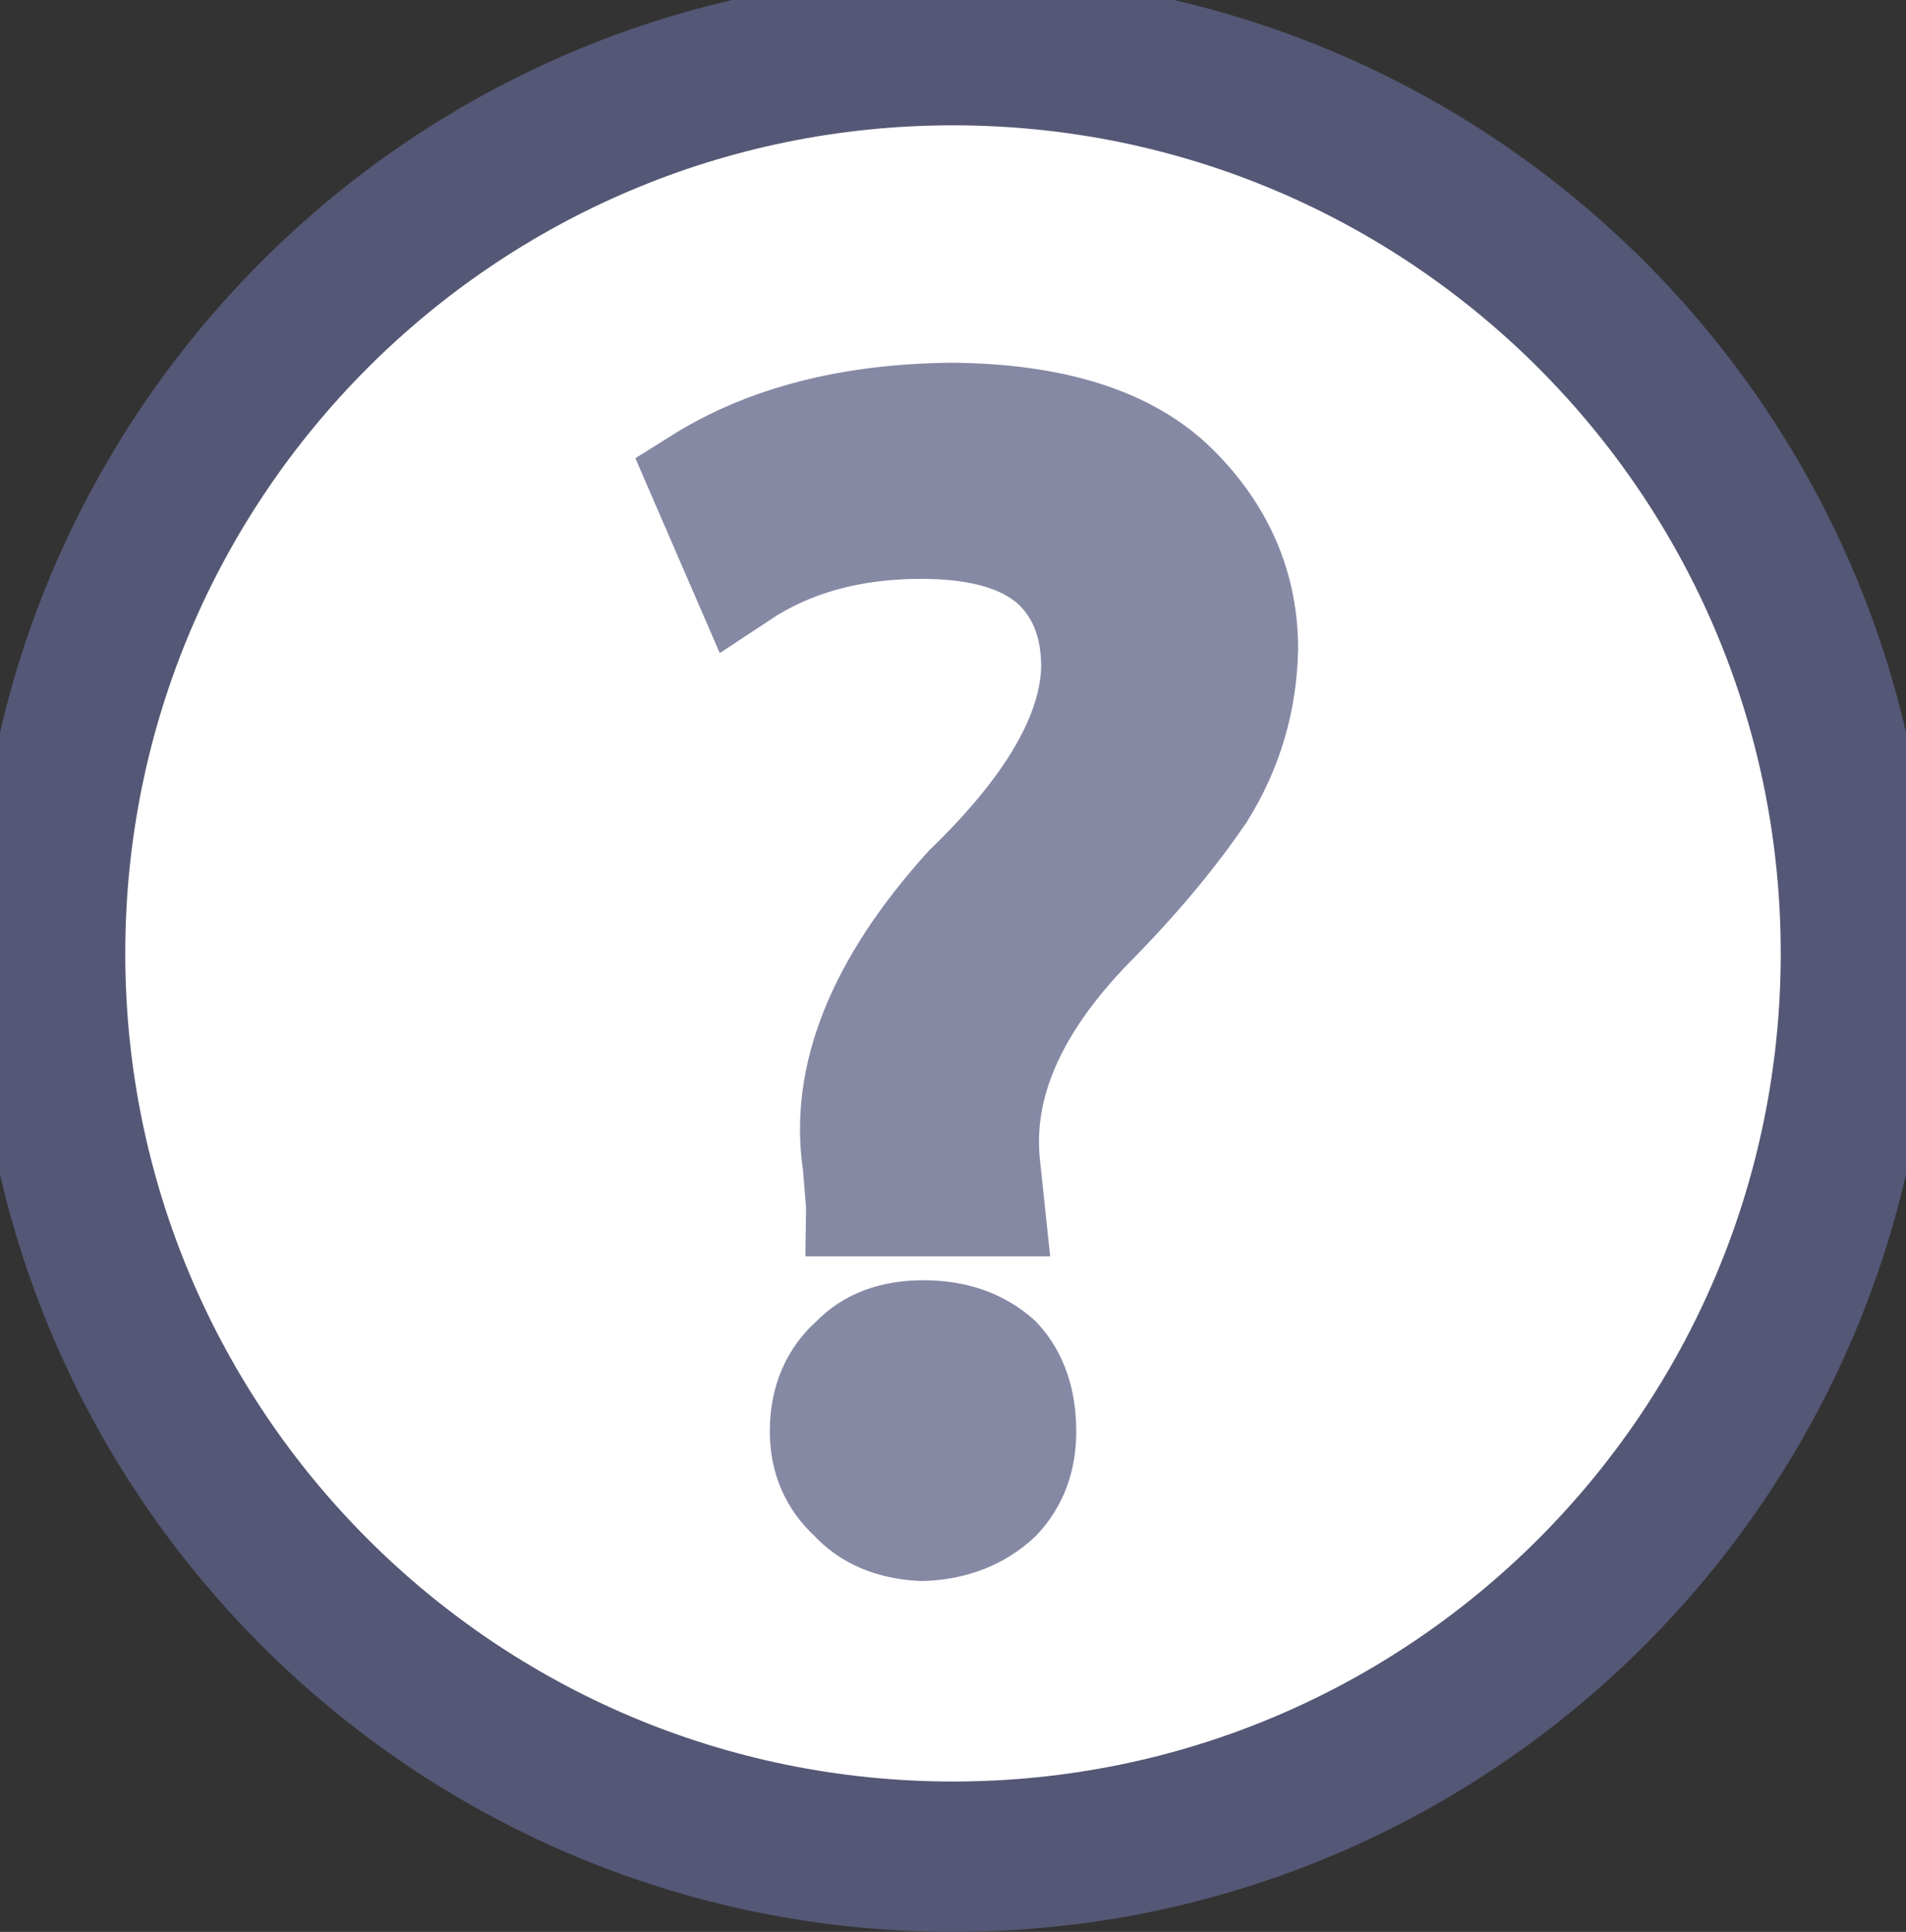 <?xml version="1.0" encoding="UTF-8"?>
<svg xmlns="http://www.w3.org/2000/svg" width="9.51" height="9.635" version="1.1" xmlns:xlink="http://www.w3.org/1999/xlink" viewBox="0 0 9.51 9.635">
  <rect x="0" y="0" width="9.51" height="9.635" fill="#333333" stroke="none"/>
  <defs>
    <linearGradient id="linear-gradient" x1="218.834" y1="-10.727" x2="218.834" y2="-27.606" gradientUnits="userSpaceOnUse">
      <stop offset="0" stop-color="#17d917"/>
      <stop offset="1" stop-color="#fff"/>
    </linearGradient>
    <filter id="luminosity-noclip" x="146.332" y="-8506.429" width="9.783" height="32766" color-interpolation-filters="sRGB" filterUnits="userSpaceOnUse">
      <feFlood flood-color="#fff" result="bg"/>
      <feBlend in="SourceGraphic" in2="bg"/>
    </filter>
    <mask id="mask" x="146.332" y="-8506.429" width="9.783" height="32766" maskUnits="userSpaceOnUse"/>
    <filter id="luminosity-noclip-2" x="147.004" y="-8506.429" width="8.439" height="32766" color-interpolation-filters="sRGB" filterUnits="userSpaceOnUse">
      <feFlood flood-color="#fff" result="bg"/>
      <feBlend in="SourceGraphic" in2="bg"/>
    </filter>
    <mask id="mask-1" x="147.004" y="-8506.429" width="8.439" height="32766" maskUnits="userSpaceOnUse"/>
    <linearGradient id="linear-gradient-2" x1="-24.465" y1="49.841" x2="-24.465" y2="35.948" gradientUnits="userSpaceOnUse">
      <stop offset="0" stop-color="#d2d2d2"/>
      <stop offset=".156" stop-color="#aac4d2"/>
      <stop offset=".457" stop-color="#64acd2"/>
      <stop offset=".707" stop-color="#309ad2"/>
      <stop offset=".896" stop-color="#1090d2"/>
      <stop offset="1" stop-color="#058cd2"/>
    </linearGradient>
    <linearGradient id="White_Black_1" data-name="White, Black 1" x1="-24.454" y1="33.987" x2="-24.454" y2="46.217" gradientUnits="userSpaceOnUse">
      <stop offset="0" stop-color="#fff"/>
      <stop offset="1" stop-color="#000"/>
    </linearGradient>
    <mask id="mask-2" x="-46.609" y="33.987" width="44.31" height="12.229" maskUnits="userSpaceOnUse">
      <rect x="-46.609" y="33.987" width="44.31" height="12.229" fill="url(#White_Black_1)"/>
    </mask>
    <linearGradient id="linear-gradient-3" x1="-78.098" y1="-10.727" x2="-78.098" y2="-27.606" gradientUnits="userSpaceOnUse">
      <stop offset="0" stop-color="#a388cf"/>
      <stop offset="1" stop-color="#fff"/>
    </linearGradient>
    <linearGradient id="linear-gradient-4" x1="384.83" y1="-10.727" x2="384.83" y2="-27.606" gradientUnits="userSpaceOnUse">
      <stop offset="0" stop-color="#1f75ff"/>
      <stop offset=".187" stop-color="#438bff"/>
      <stop offset=".601" stop-color="#a0c4ff"/>
      <stop offset="1" stop-color="#fff"/>
    </linearGradient>
    <linearGradient id="linear-gradient-5" x1="122.419" y1="-10.727" x2="122.419" y2="-27.606" gradientUnits="userSpaceOnUse">
      <stop offset="0" stop-color="#ffff2e"/>
      <stop offset=".086" stop-color="#fefe32"/>
      <stop offset=".188" stop-color="#fefd41"/>
      <stop offset=".298" stop-color="#fcfc59"/>
      <stop offset=".413" stop-color="#fbfa7a"/>
      <stop offset=".532" stop-color="#f9f7a4"/>
      <stop offset=".64" stop-color="#f7f5d2"/>
    </linearGradient>
    <linearGradient id="linear-gradient-6" x1="277.501" y1="-10.727" x2="277.501" y2="-27.606" gradientUnits="userSpaceOnUse">
      <stop offset="0" stop-color="#1fffea"/>
      <stop offset="1" stop-color="#fff"/>
    </linearGradient>
    <linearGradient id="linear-gradient-7" x1="8.328" y1="-10.727" x2="8.328" y2="-27.606" gradientUnits="userSpaceOnUse">
      <stop offset="0" stop-color="#ffab21"/>
      <stop offset="1" stop-color="#fff"/>
    </linearGradient>
    <linearGradient id="linear-gradient-8" x1="-154.052" y1="-10.727" x2="-154.052" y2="-27.606" gradientUnits="userSpaceOnUse">
      <stop offset="0" stop-color="#df88cf"/>
      <stop offset="1" stop-color="#fff"/>
    </linearGradient>
    <linearGradient id="linear-gradient-9" x1="298.39" y1="32.168" x2="315.269" y2="32.168" gradientUnits="userSpaceOnUse">
      <stop offset="0" stop-color="#a69886"/>
      <stop offset="1" stop-color="#fff"/>
    </linearGradient>
    <clipPath id="clippath">
      <path d="M298.39,32.168c0,4.66,3.779,8.438,8.439,8.438s8.439-3.779,8.439-8.438-3.777-8.439-8.439-8.439-8.439,3.778-8.439,8.439" fill="url(#linear-gradient-9)"/>
    </clipPath>
    <linearGradient id="linear-gradient-10" x1="-179.338" y1="693.283" x2="-178.338" y2="693.283" gradientTransform="translate(12008.33 -2986.333) rotate(-90) scale(16.878 -16.878)" xlink:href="#linear-gradient-9"/>
    <radialGradient id="radial-gradient" cx="267.832" cy="25.929" fx="267.832" fy="25.929" r="27.5" gradientUnits="userSpaceOnUse">
      <stop offset="0" stop-color="#fff"/>
      <stop offset="1" stop-color="#a69886"/>
    </radialGradient>
    <radialGradient id="radial-gradient-2" cx="-65.063" cy="185.979" fx="-65.063" fy="185.979" r="29.733" gradientTransform="translate(-76.597 76.598) rotate(90) scale(1 -1)" gradientUnits="userSpaceOnUse">
      <stop offset="0" stop-color="#fff"/>
      <stop offset="1" stop-color="#f16667"/>
    </radialGradient>
  </defs>
  <!-- Generator: Adobe Illustrator 28.6.0, SVG Export Plug-In . SVG Version: 1.2.0 Build 709)  -->
  <g>
    <g id="plant" display="none">
      <g>
        <path d="M42.856,135.554c2.978-3.455,7.519-.96,10.35-4.607,1.636-2.107.846-7.438.846-10.685-2.481,1.184-5.207.64-9.503,3.327-4.296,2.687.309,7.982-1.692,11.965Z" fill="#15df00" stroke="#6b6b6b"/>
        <path d="M42.856,135.554c2.294-3.695,3.286-6.9,4.785-8.974,2.636-3.647,5.548-4.767,6.411-6.318" fill="none" stroke="#6b6b6b"/>
      </g>
    </g>
    <g id="vertebrate" display="none">
      <path d="M19.556,146.492c-1.818.15-3.341,1.435-4.04,2.993-.357.796-.78,1.493-1.11,2.282-.301.718-1.251,1.3-1.224,2.051,1.104.242,1.177.396,1.902-.417.409-.458,1.039-.766,1.409-1.282.383-.533.536-1.329.784-1.935.201-.488.317-1.515.581-1.911.45-.677,1.227-.659,1.461.174.183.649-.208,1.368-.309,1.998-.234,1.474-1.813,2.17-1.935,3.388-.075.751.043,1.639.004,2.433-.039.786-.431,1.557.282,2.159.322-.222.762-.266,1.182-.261.071-.485-.27-.623-.421-1.029-.136-.365-.159-.604-.174-1.039-.027-.809-.147-1.712.413-2.354.779-.895,2.619-1.15,3.065-2.311.196.696.129,1.516.26,2.23.155.838.375,1.072,1.045,1.627.932.772,1.166,1.889,2.32,2.562.426.249,1.628.642,1.324-.286-.142-.436-1.031-.736-1.368-1.059-1.052-1.008-1.726-2.121-1.498-3.628.091-.604.996-1.603.552-2.183,1.47,1.212,2.398.889,4.142,1.049.341.031,1.576.176,1.892.371.54.332.425,1.029.625,1.548.229.595.466.936.603,1.564.139.635-.102,1.335,0,1.907.068.381.779,1.077,1.108,1.221.492.215,1.464.145,1.227-.684-1.3-.534-1.062-1.098-1.392-2.344-.215-.812-.542-2.358-.229-3.219.591-.097,2.198.046,2.341.619.402.16.496,2.046.411,2.569-.801-.122-.703,1.159-.407,1.562.58.312,1.114-.887,1.353-1.399.336-.719.018-1.274-.132-1.994-.156-.743-.09-1.459-.712-1.977-.466-.388-1.271-.654-1.811-.973-.516-1.82.252-2.868,1.158-4.155.458-.651.351-1.309,1.216-1.303.369.002.619.397.999.391.331-.005.95-.12,1.308-.13.421-.012.995,1.172,1.65.527.56-.551.107-1.256-.201-1.633-.585-.714-2.061-2.109-2.563-2.389-.555-.309-1.076-.069-1.075-.923-.558-.03-.513.378-.986.682-.631.404-.739.087-2.65,1.563-2.031,1.569-2.08,2.846-2.867,3.128-1.306.469-3.197.402-4.602.262-1.594-.158-2.738-.855-4.347-.154-.482.21-.185.109-.738.021" fill="#d59758" stroke="#8b5c29"/>
    </g>
    <g id="Bacteria" display="none">
      <path d="M58.832,177.763c0,2.577-2.507,4.667-5.6,4.667h-10.8c-3.092,0-5.6-2.089-5.6-4.667h0c0-2.578,2.507-4.667,5.6-4.667h10.8c3.093,0,5.6,2.089,5.6,4.667h0Z" fill="#3776f4" stroke="#031872"/>
    </g>
    <g id="Invertebrate" display="none">
      <path d="M60.457,203.615c-.28-1.155-2.857-1.196-5.754-.091-1.798.686-3.295,1.652-4.106,2.563-.215-2.405-.679-4.075-1.219-4.075s-1,1.656-1.216,4.045c-.817-.902-2.297-1.854-4.076-2.533-2.897-1.105-5.474-1.064-5.754.091-.28,1.156,1.841,2.989,4.738,4.095.289.11.571.201.852.288-1.037.414-1.732,1.148-1.685,1.921.066,1.073,1.523,1.807,3.255,1.64,1.096-.105,2.037-.548,2.565-1.13.121,3.252.665,5.708,1.321,5.708s1.205-2.478,1.322-5.751c.52.603,1.475,1.065,2.597,1.173,1.732.167,3.188-.567,3.255-1.64.047-.773-.648-1.507-1.685-1.921.281-.087.563-.178.852-.288,2.897-1.105,5.019-2.939,4.738-4.095ZM48.039,208.321c0,.029-.001.059-.001.088-.022-.021-.04-.043-.062-.063.023-.007.041-.018.064-.026ZM50.718,208.443c0-.045-.001-.091-.002-.136.034.012.062.028.098.04-.035.03-.063.064-.096.096Z" fill="#f2f238" stroke="#868906"/>
    </g>
    <g id="alga_fungi" display="none">
      <path d="M61.832,235.929c0,5.063-4.104,9.167-9.167,9.167s-9.167-4.104-9.167-9.167,4.104-9.166,9.167-9.166,9.167,4.104,9.167,9.166Z" fill="#d564d8" stroke="#8c0693"/>
      <path d="M57.499,237.263c0,1.748-1.866,3.166-4.167,3.166s-4.167-1.418-4.167-3.166,1.866-3.167,4.167-3.167,4.167,1.418,4.167,3.167Z" fill="#8c0693"/>
    </g>
    <g id="Human" display="none">
      <path d="M75.624,153.721c-2.026.915-2.083-1.041-4,4.042-.403,1.069-.322,2.036-.417,2.417-.125.5,1.084,6.374,2.584,6.916,1.666.25-1.374-5.248-.709-7.041.417-1.125.528-3.963,1.084-3.75.541.208.61.748.931,2.041.268,1.079.43,1.927.43,3,0,2.049-.615,4.236-.409,6.25.123,1.203.494,2.681.381,3.876-.116,1.231-.69,2.201-.472,3.597.188,1.204.99,2.445,1.228,3.646.187.946-.371.981.369,1.509.348.249,1.532.282,1.981.228-.017-1.109-1.021-2.045-1.328-3.106-.333-1.149-.611-2.47-.528-3.75.165-2.53.991-4.963,1-7.559-.102,1.317.251,2.669.378,3.934.116,1.146-.369,2.118-.378,3.25-.017,2.114.408,4.708.894,6.731,1.203.053,2.34-.55,3.337-.125.265-1.047-1.458-.678-1.957-1.477-.385-.618-.237-2.263-.274-3.003-.106-2.129.2-3.89.493-5.875.542-3.672-.984-8.698.534-11.972.64-1.379.389-1.319.93-1.361.291-.023.292,2.75,1.125,4.5.606,1.273-.708,6.375.917,6.667.5.041.584-1.001.75-2.376.192-1.587-.292-4.503-.333-4.708-.084-.417-.45-5.976-1.834-6.25-1.261-.25-2.559-.358-3.698-.994,1.675-1.123,2.334-4.881-.697-4.881-2.875,0-.477,3.72-.716,4.472-.142.445-1.358,1.153-1.722,1.278" fill="#f99" stroke="#c48686"/>
    </g>
    <g id="plant_copy" display="none">
      <path d="M227.274-19.166c0,4.661-3.778,8.439-8.439,8.439s-8.439-3.778-8.439-8.439,3.779-8.439,8.439-8.439,8.439,3.778,8.439,8.439Z" fill="url(#linear-gradient)" stroke="#28f40b"/>
    </g>
    <g id="Text" display="none">
      <g>
        <path d="M-139.488-22.96v2.811h3.534v-2.811h.949v6.721h-.949v-3.151h-3.534v3.151h-.949v-6.721h.949Z"/>
        <path d="M-128.786-17.551c0,.496.015.933.046,1.312h-.846l-.053-.785h-.021c-.117.201-.315.396-.598.587-.289.197-.668.3-1.137.31-.201,0-.405-.034-.613-.102-.211-.065-.407-.175-.587-.331-.172-.159-.317-.378-.433-.658-.117-.266-.175-.608-.175-1.027v-2.82h.949v2.67c0,.465.09.835.271,1.108.18.293.48.439.901.439.325-.006.596-.093.812-.259.212-.159.36-.343.445-.551.06-.127.09-.277.09-.449v-2.958h.949v3.514Z"/>
        <path d="M-127.115-19.762c0-.489-.015-.923-.046-1.303h.858l.043.775h.033c.148-.239.36-.448.635-.625.275-.168.632-.255,1.07-.262.369.006.684.096.945.27.257.17.445.4.565.69h.022c.177-.271.382-.479.614-.624.163-.112.336-.197.521-.254.185-.054.404-.082.657-.082.192,0,.388.027.587.083.21.065.404.174.581.327.185.159.333.372.445.638.112.279.168.628.168,1.047v2.844h-.928v-2.739c0-.979-.397-1.476-1.19-1.489-.284.006-.529.083-.736.229-.203.153-.354.34-.454.562-.052.13-.078.276-.078.439v2.998h-.927v-2.9c0-.4-.094-.724-.282-.971-.188-.231-.476-.35-.864-.356-.303.006-.563.096-.781.269-.221.179-.373.382-.454.61-.052.133-.078.276-.078.429v2.919h-.928v-3.523Z"/>
        <path d="M-113.995-17.395c0,.434.026.819.078,1.156h-.857l-.085-.604h-.032c-.138.19-.344.355-.62.494-.275.139-.604.213-.985.223-.537-.016-.935-.164-1.196-.442-.272-.272-.408-.586-.408-.943.014-1.189,1.066-1.788,3.156-1.794v-.099c0-.108-.007-.229-.021-.363-.032-.128-.087-.249-.165-.364-.074-.121-.194-.221-.36-.299-.159-.075-.376-.11-.651-.104-.52.007-.979.128-1.378.364l-.217-.591c.462-.27,1.041-.409,1.735-.415.406,0,.741.054,1.005.161.261.114.464.267.609.458.151.189.255.398.312.629.053.234.08.479.08.732v1.8ZM-114.923-18.704c-.262-.013-.52-.006-.774.02-.258.026-.5.08-.727.162-.209.082-.382.193-.52.333-.138.147-.207.34-.207.578,0,.287.09.498.271.632.167.14.374.21.621.21.354,0,.64-.086.859-.26.215-.16.36-.343.435-.548.028-.095.042-.189.042-.284v-.842Z"/>
        <path d="M-112.296-19.762c0-.489-.015-.923-.045-1.303h.846l.053.785h.021c.13-.239.344-.448.64-.625.296-.175.661-.265,1.095-.271.194,0,.396.027.608.083.208.065.405.17.592.317.19.146.346.355.465.628.124.266.185.609.185,1.028v2.883h-.949v-2.788c0-.4-.087-.74-.26-1.02-.188-.273-.506-.414-.955-.42-.304.006-.569.093-.795.259-.23.166-.393.379-.488.639-.042.121-.063.257-.063.41v2.919h-.949v-3.523Z"/>
      </g>
      <g>
        <path d="M-276.393-24.113v3.38h3.658v-3.38h2.215v8.762h-2.215v-3.653h-3.658v3.653h-2.215v-8.762h2.215Z"/>
        <path d="M-264.412-15.208c-2.9,0-4.619-1.963-4.619-4.459,0-2.626,1.894-4.589,4.779-4.589,3.017,0,4.663,2.015,4.663,4.433,0,2.886-1.938,4.615-4.809,4.615h-.015ZM-264.31-16.781c1.501,0,2.361-1.261,2.361-2.977,0-1.573-.831-2.925-2.361-2.925s-2.39,1.326-2.39,2.964c0,1.651.889,2.938,2.375,2.938h.015Z"/>
        <path d="M-258.056-17.379c.583.273,1.516.546,2.463.546,1.02,0,1.559-.377,1.559-.962,0-.533-.466-.858-1.647-1.222-1.632-.52-2.71-1.326-2.71-2.613,0-1.495,1.413-2.626,3.716-2.626,1.122,0,1.923.195,2.506.442l-.496,1.586c-.379-.169-1.093-.416-2.04-.416-.962,0-1.428.403-1.428.845,0,.559.54.806,1.822,1.248,1.734.572,2.536,1.378,2.536,2.626,0,1.469-1.253,2.717-3.949,2.717-1.122,0-2.229-.273-2.783-.546l.452-1.625Z"/>
        <path d="M-248.35-22.449h-2.652v-1.664h7.548v1.664h-2.682v7.098h-2.215v-7.098Z"/>
        <path d="M-239.313-24.113h2.215v7.098h3.905v1.664h-6.12v-8.762Z"/>
        <path d="M-226.036-19.056h-3.614v2.08h4.036v1.625h-6.251v-8.762h6.047v1.625h-3.833v1.82h3.614v1.612Z"/>
        <path d="M-215.892-15.754c-.685.208-1.982.494-3.279.494-1.792,0-3.089-.403-3.993-1.17-.889-.767-1.384-1.911-1.384-3.198.014-2.912,2.39-4.576,5.61-4.576,1.268,0,2.244.221,2.725.416l-.466,1.599c-.539-.221-1.195-.377-2.273-.377-1.851,0-3.264.936-3.264,2.834,0,1.82,1.282,2.874,3.104,2.874.496,0,.904-.052,1.079-.117v-1.846h-1.516v-1.547h3.658v4.615Z"/>
        <path d="M-208.313-19.056h-3.614v2.08h4.036v1.625h-6.251v-8.762h6.047v1.625h-3.833v1.82h3.614v1.612Z"/>
        <path d="M-206.373-15.351v-8.762h2.594l2.04,3.211c.583.923,1.151,2.015,1.603,3.003h.029c-.131-1.157-.175-2.34-.175-3.667v-2.548h2.04v8.762h-2.331l-2.099-3.38c-.583-.949-1.239-2.067-1.705-3.094h-.058c.073,1.17.102,2.405.102,3.835v2.639h-2.04Z"/>
        <path d="M-196.316-23.983c.816-.13,1.88-.195,2.987-.195,1.879,0,3.104.273,4.036.91,1.02.676,1.662,1.768,1.662,3.328,0,1.677-.685,2.834-1.618,3.549-1.035.767-2.623,1.131-4.546,1.131-1.151,0-1.982-.065-2.521-.13v-8.593ZM-194.101-16.846c.189.039.51.039.772.039,2.025.013,3.352-.975,3.352-3.068,0-1.885-1.195-2.782-3.119-2.782-.481,0-.816.039-1.005.078v5.733Z"/>
        <path d="M-185.122-15.208c-.757,0-1.282-.507-1.282-1.183,0-.702.539-1.196,1.297-1.196.772,0,1.283.481,1.297,1.196,0,.676-.51,1.183-1.297,1.183h-.015ZM-185.108-19.407c-.758,0-1.282-.507-1.282-1.183,0-.702.539-1.196,1.297-1.196.772,0,1.282.481,1.297,1.196,0,.676-.51,1.183-1.297,1.183h-.015Z"/>
      </g>
      <g>
        <path d="M136.836-22.96v6.721h-.949v-6.721h.949Z"/>
        <path d="M138.534-19.762c0-.489-.015-.923-.045-1.303h.846l.053.785h.021c.131-.239.344-.448.641-.625.295-.175.66-.265,1.094-.271.194,0,.396.027.608.083.208.065.405.17.593.317.189.146.346.355.465.628.123.266.186.609.186,1.028v2.883h-.949v-2.788c0-.4-.087-.74-.26-1.02-.188-.273-.506-.414-.955-.42-.305.006-.569.093-.795.259-.23.166-.393.379-.488.639-.043.121-.064.257-.064.41v2.919h-.949v-3.523Z"/>
        <path d="M144.906-21.065l1.03,2.703c.173.438.313.854.423,1.247h.032c.119-.393.268-.809.443-1.247l1.015-2.703h.999l-2.062,4.826h-.909l-1.986-4.826h1.015Z"/>
        <path d="M150.327-18.504c.029.586.213,1.013.552,1.28.343.268.756.401,1.239.401.174,0,.332-.01.478-.029.146-.013.275-.029.392-.049.223-.049.418-.103.584-.161l.174.616c-.158.074-.386.14-.682.198-.29.064-.648.1-1.074.106-.809-.006-1.437-.232-1.885-.677-.462-.438-.693-1.022-.693-1.753,0-.76.225-1.381.672-1.865.434-.494,1.033-.744,1.799-.75.434,0,.787.073,1.059.219.281.152.502.346.661.579.159.234.274.477.349.73.057.266.085.515.085.745,0,.178-.011.318-.032.418l-3.676-.01ZM153.119-19.126c.021-.307-.062-.618-.249-.932-.096-.147-.23-.268-.404-.363-.173-.095-.395-.143-.663-.143-.484.013-.839.175-1.062.486-.116.141-.207.294-.27.461-.033.079-.059.159-.08.24-.021.082-.039.165-.053.25h2.78Z"/>
        <path d="M155.407-19.563c0-.564-.016-1.064-.047-1.502h.836l.043.941h.031c.123-.33.318-.587.587-.772.268-.188.561-.281.878-.281.092,0,.178.01.26.029v.814c-.104-.011-.217-.016-.34-.016-.34,0-.617.104-.833.312-.233.205-.382.474-.446.809-.021.126-.031.266-.031.418v2.572h-.953l.016-3.324Z"/>
        <path d="M160.468-22.224v1.159h1.367v.662h-1.367v2.617c-.02.62.22.933.715.939.244,0,.429-.02.553-.059l.042.659c-.187.07-.466.111-.839.12-.447-.01-.79-.133-1.029-.371-.254-.273-.377-.695-.369-1.268v-2.638h-.814v-.662h.814v-.886l.928-.273Z"/>
        <path d="M163.492-18.504c.028.586.212,1.013.552,1.28.342.268.756.401,1.239.401.173,0,.332-.01.478-.029.145-.013.275-.029.392-.049.223-.049.417-.103.583-.161l.175.616c-.159.074-.386.14-.683.198-.289.064-.647.1-1.074.106-.809-.006-1.436-.232-1.884-.677-.462-.438-.693-1.022-.693-1.753,0-.76.224-1.381.672-1.865.434-.494,1.033-.744,1.798-.75.435,0,.787.073,1.059.219.282.152.503.346.662.579.158.234.274.477.349.73.056.266.085.515.085.745,0,.178-.012.318-.032.418l-3.676-.01ZM166.284-19.126c.021-.307-.062-.618-.25-.932-.096-.147-.23-.268-.403-.363s-.395-.143-.663-.143c-.484.013-.839.175-1.062.486-.116.141-.207.294-.271.461-.032.079-.059.159-.08.24-.021.082-.039.165-.053.25h2.781Z"/>
        <path d="M168.56-23.32h.95v3.015h.021c.34-.568.936-.859,1.79-.872.663.006,1.194.233,1.593.682.402.438.607,1.029.615,1.772-.015.864-.26,1.512-.735,1.943-.47.435-1.011.652-1.624.652-.765.007-1.35-.294-1.756-.901h-.021l-.054.79h-.824c.03-.367.045-.782.045-1.245v-5.836ZM169.509-18.169c0,.114.012.22.032.318.103.307.279.555.53.744.262.193.562.289.9.289.517,0,.91-.173,1.183-.519.276-.343.413-.792.413-1.347,0-.506-.131-.934-.392-1.283-.265-.346-.655-.522-1.171-.529-.333,0-.63.096-.891.289-.266.192-.449.457-.552.793-.036.107-.054.231-.054.372v.872Z"/>
        <path d="M174.933-19.563c0-.564-.016-1.064-.047-1.502h.836l.043.941h.031c.123-.33.318-.587.587-.772.268-.188.561-.281.878-.281.092,0,.178.01.26.029v.814c-.104-.011-.217-.016-.34-.016-.34,0-.617.104-.833.312-.233.205-.382.474-.446.809-.021.126-.031.266-.031.418v2.572h-.953l.016-3.324Z"/>
        <path d="M182.204-17.395c0,.434.025.819.078,1.156h-.858l-.084-.604h-.032c-.138.19-.344.355-.619.494-.275.139-.604.213-.985.223-.536-.016-.935-.164-1.196-.442-.271-.272-.408-.586-.408-.943.014-1.189,1.066-1.788,3.156-1.794v-.099c0-.108-.007-.229-.021-.363-.031-.128-.086-.249-.164-.364-.074-.121-.194-.221-.36-.299-.159-.075-.376-.11-.651-.104-.52.007-.979.128-1.378.364l-.217-.591c.462-.27,1.04-.409,1.735-.415.406,0,.741.054,1.006.161.261.114.464.267.608.458.151.189.256.398.312.629.053.234.079.479.079.732v1.8ZM181.277-18.704c-.262-.013-.521-.006-.774.02-.259.026-.501.08-.728.162-.209.082-.382.193-.52.333-.139.147-.207.34-.207.578,0,.287.09.498.271.632.167.14.374.21.621.21.354,0,.64-.086.859-.26.216-.16.36-.343.435-.548.028-.095.043-.189.043-.284v-.842Z"/>
        <path d="M185.005-22.224v1.159h1.369v.662h-1.369v2.617c-.018.62.221.933.717.939.244,0,.428-.02.552-.059l.042.659c-.187.07-.466.111-.839.12-.447-.01-.79-.133-1.029-.371-.253-.273-.377-.695-.369-1.268v-2.638h-.814v-.662h.814v-.886l.927-.273Z"/>
        <path d="M188.03-18.504c.028.586.212,1.013.551,1.28.343.268.757.401,1.24.401.173,0,.332-.01.477-.029.146-.013.276-.029.393-.049.223-.049.417-.103.583-.161l.175.616c-.159.074-.387.14-.683.198-.289.064-.647.1-1.074.106-.808-.006-1.437-.232-1.884-.677-.463-.438-.693-1.022-.693-1.753,0-.76.224-1.381.672-1.865.434-.494,1.033-.744,1.799-.75.434,0,.786.073,1.058.219.282.152.503.346.661.579.159.234.275.477.35.73.057.266.085.515.085.745,0,.178-.011.318-.032.418l-3.676-.01ZM190.821-19.126c.022-.307-.062-.618-.249-.932-.096-.147-.23-.268-.403-.363-.174-.095-.395-.143-.663-.143-.485.013-.839.175-1.062.486-.117.141-.207.294-.271.461-.032.079-.059.159-.08.24-.021.082-.039.165-.053.25h2.78Z"/>
      </g>
      <g>
        <path d="M399.609-22.863c.454-.09,1.027-.139,1.718-.145.917,0,1.581.162,1.994.487.404.26.609.656.617,1.188-.015.698-.427,1.19-1.235,1.476v.029c.38.065.729.234,1.048.507.325.279.492.669.499,1.168-.014.572-.226,1.02-.635,1.344-.494.419-1.339.628-2.534.628-.661-.007-1.151-.032-1.472-.078v-6.605ZM400.546-20.105h.858c.498,0,.885-.113,1.16-.338.275-.208.413-.476.413-.802,0-.388-.146-.672-.435-.852-.29-.166-.678-.25-1.165-.25-.417.007-.694.026-.832.059v2.183ZM400.546-16.891c.195.026.459.039.792.039.51.007.948-.093,1.316-.298.372-.195.562-.533.568-1.012-.007-.463-.189-.797-.547-1.002-.361-.199-.811-.298-1.349-.298h-.781v2.572Z"/>
        <path d="M409.349-17.395c0,.434.025.819.078,1.156h-.858l-.084-.604h-.032c-.138.19-.344.355-.619.494-.275.139-.604.213-.985.223-.536-.016-.936-.164-1.196-.442-.272-.272-.408-.586-.408-.943.015-1.189,1.066-1.788,3.156-1.794v-.099c0-.108-.007-.229-.021-.363-.031-.128-.086-.249-.164-.364-.074-.121-.194-.221-.36-.299-.159-.075-.376-.11-.651-.104-.52.007-.979.128-1.378.364l-.217-.591c.462-.27,1.04-.409,1.735-.415.406,0,.741.054,1.006.161.261.114.464.267.608.458.151.189.256.398.312.629.053.234.079.479.079.732v1.8ZM408.421-18.704c-.262-.013-.521-.006-.774.02-.259.026-.501.08-.728.162-.208.082-.382.193-.52.333-.138.147-.207.34-.207.578,0,.287.09.498.271.632.166.14.373.21.621.21.354,0,.64-.086.859-.26.216-.16.36-.343.435-.548.028-.095.043-.189.043-.284v-.842Z"/>
        <path d="M414.779-16.405c-.124.055-.316.11-.577.168-.127.026-.267.048-.418.067s-.323.034-.514.043c-.799-.01-1.43-.24-1.892-.691-.468-.438-.706-1.032-.713-1.782.007-.766.263-1.385.767-1.855.5-.474,1.183-.714,2.046-.721.592.013,1.032.1,1.321.26l-.217.661c-.109-.068-.254-.122-.434-.162-.188-.045-.411-.068-.672-.068-.6.006-1.059.183-1.376.529-.317.356-.476.793-.476,1.312.007.571.18,1.014.519,1.327.342.327.775.49,1.301.49.269,0,.499-.026.693-.078.194-.049.353-.1.477-.152l.164.652Z"/>
        <path d="M417.347-22.224v1.159h1.369v.662h-1.369v2.617c-.018.62.221.933.717.939.244,0,.428-.02.552-.059l.042.659c-.187.07-.466.111-.839.12-.447-.01-.79-.133-1.029-.371-.253-.273-.377-.695-.369-1.268v-2.638h-.814v-.662h.814v-.886l.927-.273Z"/>
        <path d="M420.372-18.504c.028.586.212,1.013.551,1.28.343.268.757.401,1.24.401.173,0,.332-.01.477-.029.146-.013.276-.029.393-.049.223-.049.417-.103.583-.161l.175.616c-.159.074-.387.14-.683.198-.289.064-.647.1-1.074.106-.808-.006-1.437-.232-1.884-.677-.463-.438-.693-1.022-.693-1.753,0-.76.224-1.381.672-1.865.434-.494,1.033-.744,1.799-.75.434,0,.786.073,1.058.219.282.152.503.346.661.579.159.234.275.477.35.73.057.266.085.515.085.745,0,.178-.011.318-.032.418l-3.676-.01ZM423.163-19.126c.022-.307-.062-.618-.249-.932-.096-.147-.23-.268-.403-.363-.174-.095-.395-.143-.663-.143-.485.013-.839.175-1.062.486-.117.141-.207.294-.271.461-.032.079-.059.159-.08.24-.021.082-.039.165-.053.25h2.78Z"/>
        <path d="M425.45-19.563c0-.564-.015-1.064-.046-1.502h.836l.042.941h.032c.123-.33.318-.587.587-.772.268-.188.561-.281.878-.281.092,0,.178.01.259.029v.814c-.103-.011-.216-.016-.339-.016-.34,0-.617.104-.833.312-.233.205-.382.474-.445.809-.021.126-.032.266-.032.418v2.572h-.952l.014-3.324Z"/>
        <path d="M429.597-21.961c-.184,0-.324-.06-.423-.179-.117-.106-.175-.234-.175-.386,0-.164.058-.296.175-.396.105-.106.254-.159.444-.159.188,0,.335.053.445.159.105.1.158.232.158.396,0,.151-.053.28-.158.386-.11.119-.262.179-.456.179h-.011ZM429.142-16.239v-4.826h.949v4.826h-.949Z"/>
        <path d="M435.447-17.395c0,.434.025.819.078,1.156h-.858l-.084-.604h-.032c-.138.19-.344.355-.619.494-.275.139-.604.213-.985.223-.536-.016-.936-.164-1.196-.442-.272-.272-.408-.586-.408-.943.015-1.189,1.066-1.788,3.156-1.794v-.099c0-.108-.007-.229-.021-.363-.031-.128-.086-.249-.164-.364-.074-.121-.194-.221-.36-.299-.159-.075-.376-.11-.651-.104-.52.007-.979.128-1.378.364l-.217-.591c.462-.27,1.04-.409,1.735-.415.406,0,.741.054,1.006.161.261.114.464.267.608.458.151.189.256.398.312.629.053.234.079.479.079.732v1.8ZM434.52-18.704c-.262-.013-.521-.006-.774.02-.259.026-.501.08-.728.162-.208.082-.382.193-.52.333-.138.147-.207.34-.207.578,0,.287.09.498.271.632.166.14.373.21.621.21.354,0,.64-.086.859-.26.216-.16.36-.343.435-.548.028-.095.043-.189.043-.284v-.842Z"/>
      </g>
      <g>
        <path d="M294.55-18.353l-.756,2.114h-.978l2.479-6.721h1.136l2.489,6.721h-1.004l-.782-2.114h-2.584ZM296.939-19.024l-.725-1.939c-.144-.432-.266-.841-.364-1.228h-.037c-.042.195-.092.392-.147.589-.067.208-.136.417-.206.628l-.714,1.949h2.193Z"/>
        <path d="M300.155-19.563c0-.564-.015-1.064-.046-1.502h.836l.042.941h.032c.123-.33.318-.587.587-.772.268-.188.561-.281.878-.281.092,0,.178.01.259.029v.814c-.103-.011-.216-.016-.339-.016-.34,0-.617.104-.833.312-.233.205-.382.474-.445.809-.021.126-.032.266-.032.418v2.572h-.952l.014-3.324Z"/>
        <path d="M307.468-16.405c-.124.055-.316.11-.577.168-.127.026-.267.048-.418.067s-.323.034-.514.043c-.799-.01-1.43-.24-1.892-.691-.468-.438-.706-1.032-.713-1.782.007-.766.263-1.385.767-1.855.5-.474,1.183-.714,2.046-.721.592.013,1.032.1,1.321.26l-.217.661c-.109-.068-.254-.122-.434-.162-.188-.045-.411-.068-.672-.068-.6.006-1.059.183-1.376.529-.317.356-.476.793-.476,1.312.007.571.18,1.014.519,1.327.342.327.775.49,1.301.49.269,0,.499-.026.693-.078.194-.049.353-.1.477-.152l.164.652Z"/>
        <path d="M308.743-23.32h.949v3h.021c.158-.254.387-.456.683-.607.29-.167.614-.25.975-.25.188,0,.387.027.599.083.201.065.396.17.582.317.19.146.346.355.466.628.124.273.186.619.186,1.038v2.873h-.949v-2.778c0-.413-.086-.753-.26-1.02-.188-.273-.506-.414-.954-.42-.305.006-.569.093-.796.259-.223.166-.386.373-.488.62-.05.114-.07.253-.063.419v2.919h-.949v-7.081Z"/>
        <path d="M315.486-18.504c.028.586.212,1.013.551,1.28.343.268.757.401,1.24.401.173,0,.332-.01.477-.029.146-.013.276-.029.393-.049.223-.049.417-.103.583-.161l.175.616c-.159.074-.387.14-.683.198-.289.064-.647.1-1.074.106-.808-.006-1.437-.232-1.884-.677-.463-.438-.693-1.022-.693-1.753,0-.76.224-1.381.672-1.865.434-.494,1.033-.744,1.799-.75.434,0,.786.073,1.058.219.282.152.503.346.661.579.159.234.275.477.35.73.057.266.085.515.085.745,0,.178-.011.318-.032.418l-3.676-.01ZM318.277-19.126c.022-.307-.062-.618-.249-.932-.096-.147-.23-.268-.403-.363-.174-.095-.395-.143-.663-.143-.485.013-.839.175-1.062.486-.117.141-.207.294-.271.461-.032.079-.059.159-.08.24-.021.082-.039.165-.053.25h2.78Z"/>
        <path d="M324.244-17.395c0,.434.025.819.078,1.156h-.858l-.084-.604h-.032c-.138.19-.344.355-.619.494-.275.139-.604.213-.985.223-.536-.016-.936-.164-1.196-.442-.272-.272-.408-.586-.408-.943.015-1.189,1.066-1.788,3.156-1.794v-.099c0-.108-.007-.229-.021-.363-.031-.128-.086-.249-.164-.364-.074-.121-.194-.221-.36-.299-.159-.075-.376-.11-.651-.104-.52.007-.979.128-1.378.364l-.217-.591c.462-.27,1.04-.409,1.735-.415.406,0,.741.054,1.006.161.261.114.464.267.608.458.151.189.256.398.312.629.053.234.079.479.079.732v1.8ZM323.317-18.704c-.262-.013-.521-.006-.774.02-.259.026-.501.08-.728.162-.208.082-.382.193-.52.333-.138.147-.207.34-.207.578,0,.287.09.498.271.632.166.14.373.21.621.21.354,0,.64-.086.859-.26.216-.16.36-.343.435-.548.028-.095.043-.189.043-.284v-.842Z"/>
        <path d="M325.943-23.32h.949v3.015h.021c.339-.568.936-.859,1.789-.872.664.006,1.195.233,1.594.682.402.438.607,1.029.614,1.772-.014.864-.259,1.512-.735,1.943-.469.435-1.01.652-1.623.652-.766.007-1.351-.294-1.756-.901h-.021l-.053.79h-.825c.031-.367.046-.782.046-1.245v-5.836ZM326.892-18.169c0,.114.011.22.032.318.103.307.278.555.529.744.262.193.562.289.901.289.517,0,.91-.173,1.183-.519.275-.343.413-.792.413-1.347,0-.506-.131-.934-.393-1.283-.265-.346-.655-.522-1.171-.529-.332,0-.629.096-.891.289-.266.192-.449.457-.552.793-.035.107-.053.231-.053.372v.872Z"/>
        <path d="M335.994-17.395c0,.434.025.819.078,1.156h-.858l-.084-.604h-.032c-.138.19-.344.355-.619.494-.275.139-.604.213-.985.223-.536-.016-.936-.164-1.196-.442-.272-.272-.408-.586-.408-.943.015-1.189,1.066-1.788,3.156-1.794v-.099c0-.108-.007-.229-.021-.363-.031-.128-.086-.249-.164-.364-.074-.121-.194-.221-.36-.299-.159-.075-.376-.11-.651-.104-.52.007-.979.128-1.378.364l-.217-.591c.462-.27,1.04-.409,1.735-.415.406,0,.741.054,1.006.161.261.114.464.267.608.458.151.189.256.398.312.629.053.234.079.479.079.732v1.8ZM335.067-18.704c-.262-.013-.521-.006-.774.02-.259.026-.501.08-.728.162-.208.082-.382.193-.52.333-.138.147-.207.34-.207.578,0,.287.09.498.271.632.166.14.373.21.621.21.354,0,.64-.086.859-.26.216-.16.36-.343.435-.548.028-.095.043-.189.043-.284v-.842Z"/>
        <path d="M341.424-16.405c-.124.055-.316.11-.577.168-.127.026-.267.048-.418.067s-.323.034-.514.043c-.799-.01-1.43-.24-1.892-.691-.468-.438-.706-1.032-.713-1.782.007-.766.263-1.385.767-1.855.5-.474,1.183-.714,2.046-.721.592.013,1.032.1,1.321.26l-.217.661c-.109-.068-.254-.122-.434-.162-.188-.045-.411-.068-.672-.068-.6.006-1.059.183-1.376.529-.317.356-.476.793-.476,1.312.007.571.18,1.014.519,1.327.342.327.775.49,1.301.49.269,0,.499-.026.693-.078.194-.049.353-.1.477-.152l.164.652Z"/>
        <path d="M343.993-22.224v1.159h1.369v.662h-1.369v2.617c-.018.62.221.933.717.939.244,0,.428-.02.552-.059l.042.659c-.187.07-.466.111-.839.12-.447-.01-.79-.133-1.029-.371-.253-.273-.377-.695-.369-1.268v-2.638h-.814v-.662h.814v-.886l.927-.273Z"/>
        <path d="M347.018-18.504c.028.586.212,1.013.551,1.28.343.268.757.401,1.24.401.173,0,.332-.01.477-.029.146-.013.276-.029.393-.049.223-.049.417-.103.583-.161l.175.616c-.159.074-.387.14-.683.198-.289.064-.647.1-1.074.106-.808-.006-1.437-.232-1.884-.677-.463-.438-.693-1.022-.693-1.753,0-.76.224-1.381.672-1.865.434-.494,1.033-.744,1.799-.75.434,0,.786.073,1.058.219.282.152.503.346.661.579.159.234.275.477.35.73.057.266.085.515.085.745,0,.178-.011.318-.032.418l-3.676-.01ZM349.809-19.126c.022-.307-.062-.618-.249-.932-.096-.147-.23-.268-.403-.363-.174-.095-.395-.143-.663-.143-.485.013-.839.175-1.062.486-.117.141-.207.294-.271.461-.032.079-.059.159-.08.24-.021.082-.039.165-.053.25h2.78Z"/>
        <path d="M352.097-19.563c0-.564-.015-1.064-.046-1.502h.836l.042.941h.032c.123-.33.318-.587.587-.772.268-.188.561-.281.878-.281.092,0,.178.01.259.029v.814c-.103-.011-.216-.016-.339-.016-.34,0-.617.104-.833.312-.233.205-.382.474-.445.809-.021.126-.032.266-.032.418v2.572h-.952l.014-3.324Z"/>
        <path d="M356.243-21.961c-.184,0-.324-.06-.423-.179-.117-.106-.175-.234-.175-.386,0-.164.058-.296.175-.396.105-.106.254-.159.444-.159.188,0,.335.053.445.159.105.1.158.232.158.396,0,.151-.053.28-.158.386-.11.119-.262.179-.456.179h-.011ZM355.788-16.239v-4.826h.949v4.826h-.949Z"/>
        <path d="M362.094-17.395c0,.434.025.819.078,1.156h-.858l-.084-.604h-.032c-.138.19-.344.355-.619.494-.275.139-.604.213-.985.223-.536-.016-.936-.164-1.196-.442-.272-.272-.408-.586-.408-.943.015-1.189,1.066-1.788,3.156-1.794v-.099c0-.108-.007-.229-.021-.363-.031-.128-.086-.249-.164-.364-.074-.121-.194-.221-.36-.299-.159-.075-.376-.11-.651-.104-.52.007-.979.128-1.378.364l-.217-.591c.462-.27,1.04-.409,1.735-.415.406,0,.741.054,1.006.161.261.114.464.267.608.458.151.189.256.398.312.629.053.234.079.479.079.732v1.8ZM361.166-18.704c-.262-.013-.521-.006-.774.02-.259.026-.501.08-.728.162-.208.082-.382.193-.52.333-.138.147-.207.34-.207.578,0,.287.09.498.271.632.166.14.373.21.621.21.354,0,.64-.086.859-.26.216-.16.36-.343.435-.548.028-.095.043-.189.043-.284v-.842Z"/>
      </g>
      <g>
        <path d="M25.574-19.395h-2.829v2.436h3.168v.72h-4.116v-6.721h3.952v.721h-3.004v2.134h2.829v.71Z"/>
        <path d="M31.586-17.551c0,.496.016.933.046,1.312h-.846l-.053-.785h-.021c-.116.201-.315.396-.598.587-.289.197-.668.3-1.137.31-.201,0-.405-.034-.613-.102-.211-.065-.407-.175-.587-.331-.173-.159-.317-.378-.434-.658-.116-.266-.174-.608-.174-1.027v-2.82h.949v2.67c0,.465.09.835.27,1.108.181.293.481.439.901.439.325-.006.596-.093.812-.259.212-.159.36-.343.445-.551.06-.127.09-.277.09-.449v-2.958h.949v3.514Z"/>
        <path d="M34.31-18.855h.025c.145-.186.296-.368.455-.547l1.55-1.664h1.138l-2.026,1.982,2.307,2.844h-1.16l-1.801-2.323-.487.506v1.816h-.949v-7.081h.949v4.465Z"/>
        <path d="M42.485-17.395c0,.434.025.819.078,1.156h-.858l-.084-.604h-.032c-.138.19-.344.355-.619.494-.275.139-.604.213-.985.223-.536-.016-.936-.164-1.196-.442-.272-.272-.408-.586-.408-.943.015-1.189,1.066-1.788,3.156-1.794v-.099c0-.108-.007-.229-.021-.363-.031-.128-.086-.249-.164-.364-.074-.121-.194-.221-.36-.299-.159-.075-.376-.11-.651-.104-.52.007-.979.128-1.378.364l-.217-.591c.462-.27,1.04-.409,1.735-.415.406,0,.741.054,1.006.161.261.114.464.267.608.458.151.189.256.398.312.629.053.234.079.479.079.732v1.8ZM41.557-18.704c-.262-.013-.521-.006-.774.02-.259.026-.501.08-.728.162-.208.082-.382.193-.52.333-.138.147-.207.34-.207.578,0,.287.09.498.271.632.166.14.373.21.621.21.354,0,.64-.086.859-.26.216-.16.36-.343.435-.548.028-.095.043-.189.043-.284v-.842Z"/>
        <path d="M44.194-19.563c0-.564-.015-1.064-.046-1.502h.836l.042.941h.032c.123-.33.318-.587.587-.772.268-.188.561-.281.878-.281.092,0,.178.01.259.029v.814c-.103-.011-.216-.016-.339-.016-.34,0-.617.104-.833.312-.233.205-.382.474-.445.809-.021.126-.032.266-.032.418v2.572h-.952l.014-3.324Z"/>
        <path d="M48.456-21.065l1.136,2.854c.138.344.254.672.349.984h.021c.092-.305.202-.641.333-1.008l1.04-2.83h1.004l-1.426,3.438c-.613,1.578-1.212,2.589-1.797,3.034-.239.179-.463.312-.671.399-.208.084-.373.138-.496.161l-.238-.74c.257-.059.533-.201.829-.429.282-.198.55-.524.804-.979.049-.084.074-.154.074-.209,0-.045-.025-.119-.074-.219l-1.929-4.456h1.041Z"/>
        <path d="M55.399-16.127c-.723-.01-1.314-.237-1.776-.682-.483-.438-.729-1.039-.735-1.802.007-.818.263-1.45.767-1.895.483-.448,1.094-.672,1.831-.672.765.006,1.375.233,1.83.682.454.445.686,1.042.692,1.792-.014.893-.287,1.545-.819,1.958-.529.412-1.122.618-1.778.618h-.011ZM55.431-16.779c.463-.007.846-.186,1.149-.538.29-.342.438-.793.445-1.354,0-.44-.118-.854-.355-1.242-.247-.391-.653-.595-1.218-.611-.548.017-.952.214-1.214.592-.261.381-.392.812-.392,1.291,0,.541.148.983.445,1.325.289.352.665.531,1.128.538h.011Z"/>
        <path d="M60.551-22.224v1.159h1.369v.662h-1.369v2.617c-.018.62.221.933.717.939.244,0,.428-.02.552-.059l.042.659c-.187.07-.466.111-.839.12-.447-.01-.79-.133-1.029-.371-.253-.273-.377-.695-.369-1.268v-2.638h-.814v-.662h.814v-.886l.927-.273Z"/>
        <path d="M63.563-21.961c-.184,0-.324-.06-.423-.179-.117-.106-.175-.234-.175-.386,0-.164.058-.296.175-.396.105-.106.254-.159.444-.159.188,0,.335.053.445.159.105.1.158.232.158.396,0,.151-.053.28-.158.386-.11.119-.262.179-.456.179h-.011ZM63.108-16.239v-4.826h.949v4.826h-.949Z"/>
        <path d="M69.454-16.405c-.124.055-.316.11-.577.168-.127.026-.267.048-.418.067s-.323.034-.514.043c-.799-.01-1.43-.24-1.892-.691-.468-.438-.706-1.032-.713-1.782.007-.766.263-1.385.767-1.855.5-.474,1.183-.714,2.046-.721.592.013,1.032.1,1.321.26l-.217.661c-.109-.068-.254-.122-.434-.162-.188-.045-.411-.068-.672-.068-.6.006-1.059.183-1.376.529-.317.356-.476.793-.476,1.312.007.571.18,1.014.519,1.327.342.327.775.49,1.301.49.269,0,.499-.026.693-.078.194-.049.353-.1.477-.152l.164.652Z"/>
        <path d="M21.67-7.794c0-.489-.016-.923-.046-1.303h.858l.043.775h.033c.148-.239.36-.448.636-.625.274-.168.632-.255,1.069-.262.369.006.685.096.945.27.257.17.445.4.565.69h.021c.177-.271.382-.479.613-.624.163-.112.337-.197.521-.254.185-.054.404-.082.657-.082.192,0,.388.027.587.083.21.065.403.174.581.327.185.159.333.372.445.638.112.279.169.628.169,1.047v2.844h-.929v-2.739c0-.979-.396-1.476-1.19-1.489-.284.006-.529.083-.736.229-.203.153-.354.34-.454.562-.052.13-.077.276-.077.439v2.998h-.927v-2.9c0-.4-.095-.724-.283-.971-.188-.231-.476-.35-.863-.356-.303.006-.562.096-.78.269-.222.179-.373.382-.454.61-.052.133-.078.276-.078.429v2.919h-.928v-3.523Z"/>
        <path d="M31.556-9.993c-.184,0-.324-.06-.423-.179-.117-.106-.175-.234-.175-.386,0-.164.058-.296.175-.396.105-.106.254-.159.444-.159.188,0,.335.053.445.159.105.1.158.232.158.396,0,.151-.053.28-.158.386-.11.119-.262.179-.456.179h-.011ZM31.101-4.271v-4.826h.949v4.826h-.949Z"/>
        <path d="M37.447-4.437c-.124.055-.316.11-.577.168-.127.026-.267.048-.418.067s-.323.034-.514.043c-.799-.01-1.43-.24-1.892-.691-.468-.438-.706-1.032-.713-1.782.007-.766.263-1.385.767-1.855.5-.474,1.183-.714,2.046-.721.592.013,1.032.1,1.321.26l-.217.661c-.109-.068-.254-.122-.434-.162-.188-.045-.411-.068-.672-.068-.6.006-1.059.183-1.376.529-.317.356-.476.793-.476,1.312.007.571.18,1.014.519,1.327.342.327.775.49,1.301.49.269,0,.499-.026.693-.078.194-.049.353-.1.477-.152l.164.652Z"/>
        <path d="M38.734-7.594c0-.564-.015-1.064-.046-1.502h.836l.042.941h.032c.123-.33.318-.587.587-.772.268-.188.561-.281.878-.281.092,0,.178.01.259.029v.814c-.103-.011-.216-.016-.339-.016-.34,0-.617.104-.833.312-.233.205-.382.474-.445.809-.021.126-.032.266-.032.418v2.572h-.952l.014-3.324Z"/>
        <path d="M44.446-4.159c-.723-.01-1.314-.237-1.776-.682-.483-.438-.729-1.039-.735-1.802.007-.818.263-1.45.767-1.895.483-.448,1.094-.672,1.831-.672.765.006,1.375.233,1.83.682.454.445.686,1.042.692,1.792-.014.893-.287,1.545-.819,1.958-.529.412-1.122.618-1.778.618h-.011ZM44.478-4.811c.463-.007.846-.186,1.149-.538.29-.342.438-.793.445-1.354,0-.44-.118-.854-.355-1.242-.247-.391-.653-.595-1.218-.611-.548.017-.952.214-1.214.592-.261.381-.392.812-.392,1.291,0,.541.148.983.445,1.325.289.352.665.531,1.128.538h.011Z"/>
        <path d="M50.594-4.159c-.723-.01-1.314-.237-1.776-.682-.483-.438-.729-1.039-.735-1.802.007-.818.263-1.45.767-1.895.483-.448,1.094-.672,1.831-.672.765.006,1.375.233,1.83.682.454.445.686,1.042.692,1.792-.014.893-.287,1.545-.819,1.958-.529.412-1.122.618-1.778.618h-.011ZM50.626-4.811c.463-.007.846-.186,1.149-.538.29-.342.438-.793.445-1.354,0-.44-.118-.854-.355-1.242-.247-.391-.653-.595-1.218-.611-.548.017-.952.214-1.214.592-.261.381-.392.812-.392,1.291,0,.541.148.983.445,1.325.289.352.665.531,1.128.538h.011Z"/>
        <path d="M54.612-7.594c0-.564-.015-1.064-.046-1.502h.836l.042.941h.032c.123-.33.318-.587.587-.772.268-.188.561-.281.878-.281.092,0,.178.01.259.029v.814c-.103-.011-.216-.016-.339-.016-.34,0-.617.104-.833.312-.233.205-.382.474-.445.809-.021.126-.032.266-.032.418v2.572h-.952l.014-3.324Z"/>
        <path d="M62.655-4.971c0,.55-.057.999-.17,1.349-.131.353-.323.637-.577.854-.269.207-.568.353-.9.437-.339.094-.678.141-1.017.141-.32,0-.637-.037-.947-.111-.311-.058-.577-.154-.8-.286l.239-.673c.36.247.874.377,1.542.39.498,0,.903-.133,1.214-.398.312-.266.471-.697.478-1.293v-.53h-.021c-.138.226-.348.415-.631.566-.282.158-.628.237-1.038.237-.66-.006-1.192-.235-1.595-.687-.42-.435-.634-.993-.641-1.675.007-.824.252-1.458.735-1.899.463-.432,1.008-.651,1.636-.657.455.006.817.093,1.085.26.254.164.439.35.556.559h.021l.032-.708h.841c-.028.312-.042.75-.042,1.314v2.813ZM61.705-7.207c0-.14-.018-.271-.054-.392-.088-.267-.24-.491-.456-.67-.227-.173-.52-.262-.881-.269-.463,0-.836.163-1.119.489-.297.326-.445.776-.445,1.35,0,.482.134.89.403,1.223.262.342.646.517,1.151.523.311,0,.587-.083.827-.25.229-.157.396-.378.499-.666.049-.146.074-.303.074-.469v-.871Z"/>
        <path d="M68.114-5.427c0,.434.025.819.078,1.156h-.858l-.084-.604h-.032c-.138.19-.344.355-.619.494-.275.139-.604.213-.985.223-.536-.016-.936-.164-1.196-.442-.272-.272-.408-.586-.408-.943.015-1.189,1.066-1.788,3.156-1.794v-.099c0-.108-.007-.229-.021-.363-.031-.128-.086-.249-.164-.364-.074-.121-.194-.221-.36-.299-.159-.075-.376-.11-.651-.104-.52.007-.979.128-1.378.364l-.217-.591c.462-.27,1.04-.409,1.735-.415.406,0,.741.054,1.006.161.261.114.464.267.608.458.151.189.256.398.312.629.053.234.079.479.079.732v1.8ZM67.186-6.735c-.262-.013-.521-.006-.774.02-.259.026-.501.08-.728.162-.208.082-.382.193-.52.333-.138.147-.207.34-.207.578,0,.287.09.498.271.632.166.14.373.21.621.21.354,0,.64-.086.859-.26.216-.16.36-.343.435-.548.028-.095.043-.189.043-.284v-.842Z"/>
        <path d="M69.813-7.794c0-.489-.015-.923-.046-1.303h.847l.053.785h.021c.13-.239.344-.448.64-.625.296-.175.661-.265,1.095-.271.193,0,.396.027.608.083.208.065.405.17.592.317.19.146.346.355.466.628.123.266.185.609.185,1.028v2.883h-.949v-2.788c0-.4-.086-.74-.26-1.02-.188-.273-.506-.414-.954-.42-.305.006-.569.093-.796.259-.229.166-.393.379-.488.639-.042.121-.063.257-.063.41v2.919h-.949v-3.523Z"/>
        <path d="M76.476-9.993c-.184,0-.324-.06-.423-.179-.117-.106-.175-.234-.175-.386,0-.164.058-.296.175-.396.105-.106.254-.159.444-.159.188,0,.335.053.445.159.105.1.158.232.158.396,0,.151-.053.28-.158.386-.11.119-.262.179-.456.179h-.011ZM76.021-4.271v-4.826h.949v4.826h-.949Z"/>
        <path d="M78.502-5.148c.152.078.343.151.572.22.227.078.46.117.7.117.347,0,.603-.07.769-.21.159-.133.239-.303.239-.508,0-.208-.073-.382-.218-.522-.152-.134-.401-.256-.747-.366-.944-.329-1.411-.786-1.399-1.372,0-.4.162-.737.486-1.011.325-.267.766-.403,1.323-.41.547.006.973.106,1.275.3l-.228.625c-.092-.068-.233-.132-.425-.19-.18-.056-.397-.086-.652-.093-.279,0-.491.063-.637.19-.151.126-.228.284-.228.473,0,.192.079.348.238.468.166.127.415.247.748.361.911.273,1.371.759,1.378,1.458,0,.432-.169.782-.508,1.048-.338.263-.819.399-1.443.409-.592-.009-1.081-.121-1.469-.335l.224-.654Z"/>
        <path d="M82.96-7.794c0-.489-.016-.923-.046-1.303h.858l.043.775h.033c.148-.239.36-.448.636-.625.274-.168.632-.255,1.069-.262.369.006.685.096.945.27.257.17.445.4.565.69h.021c.177-.271.382-.479.613-.624.163-.112.337-.197.521-.254.185-.054.404-.082.657-.082.192,0,.388.027.587.083.21.065.403.174.581.327.185.159.333.372.445.638.112.279.169.628.169,1.047v2.844h-.929v-2.739c0-.979-.396-1.476-1.19-1.489-.284.006-.529.083-.736.229-.203.153-.354.34-.454.562-.052.13-.077.276-.077.439v2.998h-.927v-2.9c0-.4-.095-.724-.283-.971-.188-.231-.476-.35-.863-.356-.303.006-.562.096-.78.269-.222.179-.373.382-.454.61-.052.133-.078.276-.078.429v2.919h-.928v-3.523Z"/>
        <path d="M92.256-5.148c.152.078.343.151.572.22.227.078.46.117.7.117.347,0,.603-.07.769-.21.159-.133.239-.303.239-.508,0-.208-.073-.382-.218-.522-.152-.134-.401-.256-.747-.366-.944-.329-1.411-.786-1.399-1.372,0-.4.162-.737.486-1.011.325-.267.766-.403,1.323-.41.547.006.973.106,1.275.3l-.228.625c-.092-.068-.233-.132-.425-.19-.18-.056-.397-.086-.652-.093-.279,0-.491.063-.637.19-.151.126-.228.284-.228.473,0,.192.079.348.238.468.166.127.415.247.748.361.911.273,1.371.759,1.378,1.458,0,.432-.169.782-.508,1.048-.338.263-.819.399-1.443.409-.592-.009-1.081-.121-1.469-.335l.224-.654Z"/>
      </g>
      <g>
        <path d="M-64.217-16.239v-6.721h1.037l2.333,3.403c.265.387.506.759.725,1.116.215.367.406.725.571,1.072l.032-.015c-.077-.852-.112-1.77-.105-2.754v-2.823h.883v6.721h-.952l-2.322-3.412c-.526-.76-.978-1.509-1.355-2.247l-.033.01c.047.793.071,1.717.071,2.773v2.876h-.883Z"/>
        <path d="M-54.776-16.127c-.723-.01-1.315-.237-1.777-.682-.483-.438-.728-1.039-.735-1.802.007-.818.263-1.45.767-1.895.483-.448,1.093-.672,1.83-.672.765.006,1.375.233,1.83.682.455.445.686,1.042.693,1.792-.014.893-.288,1.545-.82,1.958-.529.412-1.122.618-1.778.618h-.01ZM-54.744-16.779c.463-.007.846-.186,1.15-.538.29-.342.438-.793.445-1.354,0-.44-.118-.854-.355-1.242-.247-.391-.653-.595-1.219-.611-.547.017-.952.214-1.213.592-.262.381-.392.812-.392,1.291,0,.541.148.983.445,1.325.29.352.666.531,1.128.538h.011Z"/>
        <path d="M-50.769-19.762c0-.489-.015-.923-.045-1.303h.846l.053.785h.021c.13-.239.344-.448.64-.625.296-.175.661-.265,1.095-.271.194,0,.396.027.608.083.208.065.405.17.592.317.19.146.346.355.465.628.124.266.185.609.185,1.028v2.883h-.949v-2.788c0-.4-.087-.74-.26-1.02-.188-.273-.506-.414-.955-.42-.304.006-.569.093-.795.259-.23.166-.393.379-.488.639-.042.121-.063.257-.063.41v2.919h-.949v-3.523Z"/>
        <path d="M-42.351-19.243v.632h-2.674v-.632h2.674Z"/>
        <path d="M-40.156-22.96v2.811h3.534v-2.811h.949v6.721h-.949v-3.151h-3.534v3.151h-.949v-6.721h.949Z"/>
        <path d="M-29.454-17.551c0,.496.015.933.046,1.312h-.846l-.053-.785h-.021c-.117.201-.315.396-.598.587-.289.197-.668.3-1.137.31-.201,0-.405-.034-.613-.102-.211-.065-.407-.175-.587-.331-.172-.159-.317-.378-.433-.658-.117-.266-.175-.608-.175-1.027v-2.82h.949v2.67c0,.465.09.835.271,1.108.18.293.48.439.901.439.325-.006.596-.093.812-.259.212-.159.36-.343.445-.551.06-.127.09-.277.09-.449v-2.958h.949v3.514Z"/>
        <path d="M-27.783-19.762c0-.489-.015-.923-.046-1.303h.858l.043.775h.033c.148-.239.36-.448.635-.625.275-.168.632-.255,1.07-.262.369.006.684.096.945.27.257.17.445.4.565.69h.022c.177-.271.382-.479.614-.624.163-.112.336-.197.521-.254.185-.054.404-.082.657-.082.192,0,.388.027.587.083.21.065.404.174.581.327.185.159.333.372.445.638.112.279.168.628.168,1.047v2.844h-.928v-2.739c0-.979-.397-1.476-1.19-1.489-.284.006-.529.083-.736.229-.203.153-.354.34-.454.562-.052.13-.078.276-.078.439v2.998h-.927v-2.9c0-.4-.094-.724-.282-.971-.188-.231-.476-.35-.864-.356-.303.006-.563.096-.781.269-.221.179-.373.382-.454.61-.052.133-.078.276-.078.429v2.919h-.928v-3.523Z"/>
        <path d="M-14.662-17.395c0,.434.026.819.078,1.156h-.857l-.085-.604h-.032c-.138.19-.344.355-.62.494-.275.139-.604.213-.985.223-.537-.016-.935-.164-1.196-.442-.272-.272-.408-.586-.408-.943.014-1.189,1.066-1.788,3.156-1.794v-.099c0-.108-.007-.229-.021-.363-.032-.128-.087-.249-.165-.364-.074-.121-.194-.221-.36-.299-.159-.075-.376-.11-.651-.104-.52.007-.979.128-1.378.364l-.217-.591c.462-.27,1.041-.409,1.735-.415.406,0,.741.054,1.005.161.261.114.464.267.609.458.151.189.255.398.312.629.053.234.08.479.08.732v1.8ZM-15.591-18.704c-.262-.013-.52-.006-.774.02-.258.026-.5.08-.727.162-.209.082-.382.193-.52.333-.138.147-.207.34-.207.578,0,.287.09.498.271.632.167.14.374.21.621.21.354,0,.64-.086.859-.26.215-.16.36-.343.435-.548.028-.095.042-.189.042-.284v-.842Z"/>
        <path d="M-12.964-19.762c0-.489-.015-.923-.045-1.303h.846l.053.785h.021c.13-.239.344-.448.64-.625.296-.175.661-.265,1.095-.271.194,0,.396.027.608.083.208.065.405.17.592.317.19.146.346.355.465.628.124.266.185.609.185,1.028v2.883h-.949v-2.788c0-.4-.087-.74-.26-1.02-.188-.273-.506-.414-.955-.42-.304.006-.569.093-.795.259-.23.166-.393.379-.488.639-.042.121-.063.257-.063.41v2.919h-.949v-3.523Z"/>
        <path d="M-62.616-4.271l-2.393-6.721h1.03l1.136,3.312c.31.903.568,1.74.776,2.513h.021c.218-.786.497-1.62.835-2.503l1.23-3.322h1.009l-2.61,6.721h-1.035Z"/>
        <path d="M-57.89-6.536c.028.586.212,1.013.551,1.28.342.268.756.401,1.24.401.173,0,.332-.01.477-.029.145-.013.275-.029.392-.049.223-.049.417-.103.583-.161l.175.616c-.159.074-.386.14-.683.198-.29.064-.647.1-1.074.106-.808-.006-1.436-.232-1.884-.677-.462-.438-.693-1.022-.693-1.753,0-.76.224-1.381.672-1.865.434-.494,1.033-.744,1.798-.75.434,0,.787.073,1.058.219.282.152.503.346.662.579.159.234.275.477.349.73.056.266.084.515.084.745,0,.178-.011.318-.032.418l-3.676-.01ZM-55.098-7.158c.021-.307-.062-.618-.25-.932-.096-.147-.23-.268-.403-.363s-.395-.143-.664-.143c-.484.013-.838.175-1.061.486-.117.141-.207.294-.271.461-.032.079-.059.159-.08.24-.021.082-.039.165-.053.25h2.781Z"/>
        <path d="M-52.811-7.594c0-.564-.016-1.064-.046-1.502h.836l.042.941h.032c.123-.33.319-.587.587-.772.268-.188.561-.281.878-.281.091,0,.178.01.259.029v.814c-.103-.011-.216-.016-.34-.016-.339,0-.617.104-.833.312-.233.205-.382.474-.446.809-.021.126-.032.266-.032.418v2.572h-.953l.015-3.324Z"/>
        <path d="M-47.75-10.256v1.159h1.368v.662h-1.368v2.617c-.019.62.22.933.716.939.244,0,.428-.02.552-.059l.042.659c-.187.07-.466.111-.839.12-.447-.01-.79-.133-1.029-.371-.253-.273-.376-.695-.369-1.268v-2.638h-.814v-.662h.814v-.886l.927-.273Z"/>
        <path d="M-44.726-6.536c.028.586.212,1.013.551,1.28.342.268.756.401,1.24.401.173,0,.332-.01.477-.029.145-.013.275-.029.392-.049.223-.049.417-.103.583-.161l.175.616c-.159.074-.386.14-.683.198-.29.064-.647.1-1.074.106-.808-.006-1.436-.232-1.884-.677-.462-.438-.693-1.022-.693-1.753,0-.76.224-1.381.672-1.865.434-.494,1.033-.744,1.798-.75.434,0,.787.073,1.058.219.282.152.503.346.662.579.159.234.275.477.349.73.056.266.084.515.084.745,0,.178-.011.318-.032.418l-3.676-.01ZM-41.934-7.158c.021-.307-.062-.618-.25-.932-.096-.147-.23-.268-.403-.363s-.395-.143-.664-.143c-.484.013-.838.175-1.061.486-.117.141-.207.294-.271.461-.032.079-.059.159-.08.24-.021.082-.039.165-.053.25h2.781Z"/>
        <path d="M-39.658-11.352h.95v3.015h.021c.339-.568.935-.859,1.79-.872.664.006,1.194.233,1.593.682.402.438.607,1.029.614,1.772-.014.864-.259,1.512-.735,1.943-.469.435-1.01.652-1.624.652-.765.007-1.351-.294-1.756-.901h-.021l-.053.79h-.825c.03-.367.045-.782.045-1.245v-5.836ZM-38.709-6.201c0,.114.011.22.032.318.103.307.279.555.53.744.261.193.562.289.901.289.516,0,.91-.173,1.182-.519.276-.343.414-.792.414-1.347,0-.506-.131-.934-.392-1.283-.265-.346-.656-.522-1.171-.529-.333,0-.629.096-.891.289-.265.192-.449.457-.551.793-.036.107-.053.231-.053.372v.872Z"/>
        <path d="M-33.286-7.594c0-.564-.016-1.064-.046-1.502h.836l.042.941h.032c.123-.33.319-.587.587-.772.268-.188.561-.281.878-.281.091,0,.178.01.259.029v.814c-.103-.011-.216-.016-.34-.016-.339,0-.617.104-.833.312-.233.205-.382.474-.446.809-.021.126-.032.266-.032.418v2.572h-.953l.015-3.324Z"/>
        <path d="M-26.014-5.427c0,.434.026.819.078,1.156h-.857l-.085-.604h-.032c-.138.19-.344.355-.62.494-.275.139-.604.213-.985.223-.537-.016-.935-.164-1.196-.442-.272-.272-.408-.586-.408-.943.014-1.189,1.066-1.788,3.156-1.794v-.099c0-.108-.007-.229-.021-.363-.032-.128-.087-.249-.165-.364-.074-.121-.194-.221-.36-.299-.159-.075-.376-.11-.651-.104-.52.007-.979.128-1.378.364l-.217-.591c.462-.27,1.041-.409,1.735-.415.406,0,.741.054,1.005.161.261.114.464.267.609.458.151.189.255.398.312.629.053.234.08.479.08.732v1.8ZM-26.942-6.735c-.262-.013-.52-.006-.774.02-.258.026-.5.08-.727.162-.209.082-.382.193-.52.333-.138.147-.207.34-.207.578,0,.287.09.498.271.632.167.14.374.21.621.21.354,0,.64-.086.859-.26.215-.16.36-.343.435-.548.028-.095.042-.189.042-.284v-.842Z"/>
        <path d="M-23.213-10.256v1.159h1.368v.662h-1.368v2.617c-.019.62.22.933.716.939.244,0,.428-.02.552-.059l.042.659c-.187.07-.466.111-.839.12-.447-.01-.79-.133-1.029-.371-.253-.273-.376-.695-.369-1.268v-2.638h-.814v-.662h.814v-.886l.927-.273Z"/>
        <path d="M-20.188-6.536c.028.586.212,1.013.551,1.28.342.268.756.401,1.24.401.173,0,.332-.01.477-.029.145-.013.275-.029.392-.049.223-.049.417-.103.583-.161l.175.616c-.159.074-.386.14-.683.198-.29.064-.647.1-1.074.106-.808-.006-1.436-.232-1.884-.677-.462-.438-.693-1.022-.693-1.753,0-.76.224-1.381.672-1.865.434-.494,1.033-.744,1.798-.75.434,0,.787.073,1.058.219.282.152.503.346.662.579.159.234.275.477.349.73.056.266.084.515.084.745,0,.178-.011.318-.032.418l-3.676-.01ZM-17.397-7.158c.021-.307-.062-.618-.25-.932-.096-.147-.23-.268-.403-.363s-.395-.143-.664-.143c-.484.013-.838.175-1.061.486-.117.141-.207.294-.271.461-.032.079-.059.159-.08.24-.021.082-.039.165-.053.25h2.781Z"/>
      </g>
      <g>
        <path d="M232.46-22.873c.455-.084,1.059-.129,1.81-.135.932.006,1.614.191,2.048.555.42.328.635.797.646,1.407,0,.604-.192,1.083-.577,1.437-.535.49-1.279.735-2.232.735-.281.007-.533-.013-.756-.058v2.692h-.938v-6.634ZM233.398-19.633c.209.045.469.068.78.068,1.202-.006,1.815-.484,1.836-1.433,0-.453-.155-.79-.467-1.012-.312-.212-.731-.318-1.258-.318-.421.006-.718.029-.892.068v2.625Z"/>
        <path d="M238.318-23.32h.949v7.081h-.949v-7.081Z"/>
        <path d="M244.624-17.395c0,.434.025.819.077,1.156h-.857l-.085-.604h-.031c-.139.19-.345.355-.62.494-.275.139-.604.213-.985.223-.536-.016-.935-.164-1.195-.442-.272-.272-.408-.586-.408-.943.014-1.189,1.066-1.788,3.156-1.794v-.099c0-.108-.008-.229-.021-.363-.031-.128-.087-.249-.164-.364-.074-.121-.195-.221-.361-.299-.158-.075-.375-.11-.65-.104-.52.007-.979.128-1.379.364l-.217-.591c.463-.27,1.041-.409,1.736-.415.405,0,.74.054,1.005.161.261.114.464.267.608.458.152.189.256.398.312.629.053.234.08.479.08.732v1.8ZM243.696-18.704c-.262-.013-.521-.006-.774.02-.258.026-.5.08-.727.162-.209.082-.383.193-.52.333-.139.147-.207.34-.207.578,0,.287.09.498.27.632.167.14.374.21.621.21.354,0,.641-.086.859-.26.216-.16.361-.343.436-.548.027-.095.042-.189.042-.284v-.842Z"/>
        <path d="M246.322-19.762c0-.489-.015-.923-.046-1.303h.847l.053.785h.021c.131-.239.344-.448.641-.625.296-.175.661-.265,1.095-.271.194,0,.396.027.608.083.207.065.404.17.592.317.19.146.346.355.465.628.124.266.186.609.186,1.028v2.883h-.949v-2.788c0-.4-.086-.74-.26-1.02-.188-.273-.506-.414-.955-.42-.304.006-.568.093-.795.259-.23.166-.393.379-.488.639-.043.121-.063.257-.063.41v2.919h-.949v-3.523Z"/>
        <path d="M253.633-22.224v1.159h1.368v.662h-1.368v2.617c-.019.62.22.933.716.939.244,0,.428-.02.552-.059l.042.659c-.186.07-.466.111-.838.12-.447-.01-.791-.133-1.029-.371-.254-.273-.377-.695-.369-1.268v-2.638h-.814v-.662h.814v-.886l.927-.273Z"/>
      </g>
      <g>
        <path d="M4.798,38.99h3.931v.721h-2.982v2.246h2.755v.71h-2.755v3.044h-.948v-6.721Z"/>
        <path d="M13.396,44.554c0,.434.025.819.078,1.156h-.858l-.084-.604h-.032c-.138.19-.344.355-.619.494-.275.139-.604.213-.985.223-.536-.016-.936-.164-1.196-.442-.272-.272-.408-.586-.408-.943.015-1.189,1.066-1.788,3.156-1.794v-.099c0-.108-.007-.229-.021-.363-.031-.128-.086-.249-.164-.364-.074-.121-.194-.221-.36-.299-.159-.075-.376-.11-.651-.104-.52.007-.979.128-1.378.364l-.217-.591c.462-.27,1.04-.409,1.735-.415.406,0,.741.054,1.006.161.261.114.464.267.608.458.151.189.256.398.312.629.053.234.079.479.079.732v1.8ZM12.468,43.246c-.262-.013-.521-.006-.774.02-.259.026-.501.08-.728.162-.208.082-.382.193-.52.333-.138.147-.207.34-.207.578,0,.287.09.498.271.632.166.14.373.21.621.21.354,0,.64-.086.859-.26.216-.16.36-.343.435-.548.028-.095.043-.189.043-.284v-.842Z"/>
        <path d="M14.99,42.187c0-.489-.016-.923-.046-1.303h.858l.043.775h.033c.148-.239.36-.448.636-.625.274-.168.632-.255,1.069-.262.369.006.685.096.945.27.257.17.445.4.565.69h.021c.177-.271.382-.479.613-.624.163-.112.337-.197.521-.254.185-.054.404-.082.657-.082.192,0,.388.027.587.083.21.065.403.174.581.327.185.159.333.372.445.638.112.279.169.628.169,1.047v2.844h-.929v-2.739c0-.979-.396-1.476-1.19-1.489-.284.006-.529.083-.736.229-.203.153-.354.34-.454.562-.052.13-.077.276-.077.439v2.998h-.927v-2.9c0-.4-.095-.724-.283-.971-.188-.231-.476-.35-.863-.356-.303.006-.562.096-.78.269-.222.179-.373.382-.454.61-.052.133-.078.276-.078.429v2.919h-.928v-3.523Z"/>
        <path d="M24.876,39.988c-.184,0-.324-.06-.423-.179-.117-.106-.175-.234-.175-.386,0-.164.058-.296.175-.396.105-.106.254-.159.444-.159.188,0,.335.053.445.159.105.1.158.232.158.396,0,.151-.053.28-.158.386-.11.119-.262.179-.456.179h-.011ZM24.421,45.71v-4.826h.949v4.826h-.949Z"/>
        <path d="M27.036,38.629h.949v7.081h-.949v-7.081Z"/>
        <path d="M29.999,40.884l1.136,2.854c.138.344.254.672.349.984h.021c.092-.305.202-.641.333-1.008l1.04-2.83h1.004l-1.426,3.438c-.613,1.578-1.212,2.589-1.797,3.034-.239.179-.463.312-.671.399-.208.084-.373.138-.496.161l-.238-.74c.257-.059.533-.201.829-.429.282-.198.55-.524.804-.979.049-.084.074-.154.074-.209,0-.045-.025-.119-.074-.219l-1.929-4.456h1.041Z"/>
        <path d="M34.118,46.104l3.006-7.227h.75l-3.032,7.227h-.724Z"/>
        <path d="M38.62,44.833c.152.078.343.151.572.22.227.078.46.117.7.117.347,0,.603-.07.769-.21.159-.133.239-.303.239-.508,0-.208-.073-.382-.218-.522-.152-.134-.401-.256-.747-.366-.944-.329-1.411-.786-1.399-1.372,0-.4.162-.737.486-1.011.325-.267.766-.403,1.323-.41.547.006.973.106,1.275.3l-.228.625c-.092-.068-.233-.132-.425-.19-.18-.056-.397-.086-.652-.093-.279,0-.491.063-.637.19-.151.126-.228.284-.228.473,0,.192.079.348.238.468.166.127.415.247.748.361.911.273,1.371.759,1.378,1.458,0,.432-.169.782-.508,1.048-.338.263-.819.399-1.443.409-.592-.009-1.081-.121-1.469-.335l.224-.654Z"/>
        <path d="M47.565,44.398c0,.496.016.933.046,1.312h-.846l-.053-.785h-.021c-.116.201-.315.396-.598.587-.289.197-.668.3-1.137.31-.201,0-.405-.034-.613-.102-.211-.065-.407-.175-.587-.331-.173-.159-.317-.378-.434-.658-.116-.266-.174-.608-.174-1.027v-2.82h.949v2.67c0,.465.09.835.27,1.108.181.293.481.439.901.439.325-.006.596-.093.812-.259.212-.159.36-.343.445-.551.06-.127.09-.277.09-.449v-2.958h.949v3.514Z"/>
        <path d="M49.341,38.629h.949v3.015h.021c.339-.568.936-.859,1.789-.872.664.006,1.195.233,1.594.682.402.438.607,1.029.614,1.772-.014.864-.259,1.512-.735,1.943-.469.435-1.01.652-1.623.652-.766.007-1.351-.294-1.756-.901h-.021l-.053.79h-.825c.031-.367.046-.782.046-1.245v-5.836ZM50.29,43.78c0,.114.011.22.032.318.103.307.278.555.529.744.262.193.562.289.901.289.517,0,.91-.173,1.183-.519.275-.343.413-.792.413-1.347,0-.506-.131-.934-.393-1.283-.265-.346-.655-.522-1.171-.529-.332,0-.629.096-.891.289-.266.192-.449.457-.552.793-.035.107-.053.231-.053.372v.872Z"/>
        <path d="M55.79,45.71v-4.164h-.726v-.662h.726v-.229c0-.349.051-.669.153-.963.092-.293.246-.536.465-.728.381-.304.802-.453,1.264-.446.356.01.628.056.814.14l-.122.669c-.138-.065-.342-.101-.614-.108-.392.007-.66.147-.805.421-.152.274-.225.603-.217.985v.26h1.271v.662h-1.26v4.164h-.949Z"/>
        <path d="M62.657,44.554c0,.434.025.819.078,1.156h-.858l-.084-.604h-.032c-.138.19-.344.355-.619.494-.275.139-.604.213-.985.223-.536-.016-.936-.164-1.196-.442-.272-.272-.408-.586-.408-.943.015-1.189,1.066-1.788,3.156-1.794v-.099c0-.108-.007-.229-.021-.363-.031-.128-.086-.249-.164-.364-.074-.121-.194-.221-.36-.299-.159-.075-.376-.11-.651-.104-.52.007-.979.128-1.378.364l-.217-.591c.462-.27,1.04-.409,1.735-.415.406,0,.741.054,1.006.161.261.114.464.267.608.458.151.189.256.398.312.629.053.234.079.479.079.732v1.8ZM61.729,43.246c-.262-.013-.521-.006-.774.02-.259.026-.501.08-.728.162-.208.082-.382.193-.52.333-.138.147-.207.34-.207.578,0,.287.09.498.271.632.166.14.373.21.621.21.354,0,.64-.086.859-.26.216-.16.36-.343.435-.548.028-.095.043-.189.043-.284v-.842Z"/>
        <path d="M64.252,42.187c0-.489-.016-.923-.046-1.303h.858l.043.775h.033c.148-.239.36-.448.636-.625.274-.168.632-.255,1.069-.262.369.006.685.096.945.27.257.17.445.4.565.69h.021c.177-.271.382-.479.613-.624.163-.112.337-.197.521-.254.185-.054.404-.082.657-.082.192,0,.388.027.587.083.21.065.403.174.581.327.185.159.333.372.445.638.112.279.169.628.169,1.047v2.844h-.929v-2.739c0-.979-.396-1.476-1.19-1.489-.284.006-.529.083-.736.229-.203.153-.354.34-.454.562-.052.13-.077.276-.077.439v2.998h-.927v-2.9c0-.4-.095-.724-.283-.971-.188-.231-.476-.35-.863-.356-.303.006-.562.096-.78.269-.222.179-.373.382-.454.61-.052.133-.078.276-.078.429v2.919h-.928v-3.523Z"/>
        <path d="M74.136,39.988c-.184,0-.324-.06-.423-.179-.117-.106-.175-.234-.175-.386,0-.164.058-.296.175-.396.105-.106.254-.159.444-.159.188,0,.335.053.445.159.105.1.158.232.158.396,0,.151-.053.28-.158.386-.11.119-.262.179-.456.179h-.011ZM73.681,45.71v-4.826h.949v4.826h-.949Z"/>
        <path d="M76.297,38.629h.949v7.081h-.949v-7.081Z"/>
        <path d="M79.26,40.884l1.136,2.854c.138.344.254.672.349.984h.021c.092-.305.202-.641.333-1.008l1.04-2.83h1.004l-1.426,3.438c-.613,1.578-1.212,2.589-1.797,3.034-.239.179-.463.312-.671.399-.208.084-.373.138-.496.161l-.238-.74c.257-.059.533-.201.829-.429.282-.198.55-.524.804-.979.049-.084.074-.154.074-.209,0-.045-.025-.119-.074-.219l-1.929-4.456h1.041Z"/>
        <path d="M83.379,46.104l3.006-7.227h.75l-3.032,7.227h-.724Z"/>
        <path d="M92.497,45.01c0,.55-.057.999-.17,1.349-.131.353-.323.637-.577.854-.269.207-.568.353-.9.437-.339.094-.678.141-1.017.141-.32,0-.637-.037-.947-.111-.311-.058-.577-.154-.8-.286l.239-.673c.36.247.874.377,1.542.39.498,0,.903-.133,1.214-.398.312-.266.471-.697.478-1.293v-.53h-.021c-.138.226-.348.415-.631.566-.282.158-.628.237-1.038.237-.66-.006-1.192-.235-1.595-.687-.42-.435-.634-.993-.641-1.675.007-.824.252-1.458.735-1.899.463-.432,1.008-.651,1.636-.657.455.006.817.093,1.085.26.254.164.439.35.556.559h.021l.032-.708h.841c-.028.312-.042.75-.042,1.314v2.813ZM91.548,42.774c0-.14-.018-.271-.054-.392-.088-.267-.24-.491-.456-.67-.227-.173-.52-.262-.881-.269-.463,0-.836.163-1.119.489-.297.326-.445.776-.445,1.35,0,.482.134.89.403,1.223.262.342.646.517,1.151.523.311,0,.587-.083.827-.25.229-.157.396-.378.499-.666.049-.146.074-.303.074-.469v-.871Z"/>
        <path d="M94.801,43.445c.028.586.212,1.013.551,1.28.343.268.757.401,1.24.401.173,0,.332-.01.477-.029.146-.013.276-.029.393-.049.223-.049.417-.103.583-.161l.175.616c-.159.074-.387.14-.683.198-.289.064-.647.1-1.074.106-.808-.006-1.437-.232-1.884-.677-.463-.438-.693-1.022-.693-1.753,0-.76.224-1.381.672-1.865.434-.494,1.033-.744,1.799-.75.434,0,.786.073,1.058.219.282.152.503.346.661.579.159.234.275.477.35.73.057.266.085.515.085.745,0,.178-.011.318-.032.418l-3.676-.01ZM97.592,42.823c.022-.307-.062-.618-.249-.932-.096-.147-.23-.268-.403-.363-.174-.095-.395-.143-.663-.143-.485.013-.839.175-1.062.486-.117.141-.207.294-.271.461-.032.079-.059.159-.08.24-.021.082-.039.165-.053.25h2.78Z"/>
        <path d="M99.868,42.187c0-.489-.015-.923-.046-1.303h.847l.053.785h.021c.13-.239.344-.448.64-.625.296-.175.661-.265,1.095-.271.193,0,.396.027.608.083.208.065.405.17.592.317.19.146.346.355.466.628.123.266.185.609.185,1.028v2.883h-.949v-2.788c0-.4-.086-.74-.26-1.02-.188-.273-.506-.414-.954-.42-.305.006-.569.093-.796.259-.229.166-.393.379-.488.639-.042.121-.063.257-.063.41v2.919h-.949v-3.523Z"/>
        <path d="M110.461,44.398c0,.496.016.933.046,1.312h-.846l-.053-.785h-.021c-.116.201-.315.396-.598.587-.289.197-.668.3-1.137.31-.201,0-.405-.034-.613-.102-.211-.065-.407-.175-.587-.331-.173-.159-.317-.378-.434-.658-.116-.266-.174-.608-.174-1.027v-2.82h.949v2.67c0,.465.09.835.27,1.108.181.293.481.439.901.439.325-.006.596-.093.812-.259.212-.159.36-.343.445-.551.06-.127.09-.277.09-.449v-2.958h.949v3.514Z"/>
        <path d="M112.101,44.833c.152.078.343.151.572.22.227.078.46.117.7.117.347,0,.603-.07.769-.21.159-.133.239-.303.239-.508,0-.208-.073-.382-.218-.522-.152-.134-.401-.256-.747-.366-.944-.329-1.411-.786-1.399-1.372,0-.4.162-.737.486-1.011.325-.267.766-.403,1.323-.41.547.006.973.106,1.275.3l-.228.625c-.092-.068-.233-.132-.425-.19-.18-.056-.397-.086-.652-.093-.279,0-.491.063-.637.19-.151.126-.228.284-.228.473,0,.192.079.348.238.468.166.127.415.247.748.361.911.273,1.371.759,1.378,1.458,0,.432-.169.782-.508,1.048-.338.263-.819.399-1.443.409-.592-.009-1.081-.121-1.469-.335l.224-.654Z"/>
        <path d="M122.723,44.554c0,.434.025.819.078,1.156h-.858l-.084-.604h-.032c-.138.19-.344.355-.619.494-.275.139-.604.213-.985.223-.536-.016-.936-.164-1.196-.442-.272-.272-.408-.586-.408-.943.015-1.189,1.066-1.788,3.156-1.794v-.099c0-.108-.007-.229-.021-.363-.031-.128-.086-.249-.164-.364-.074-.121-.194-.221-.36-.299-.159-.075-.376-.11-.651-.104-.52.007-.979.128-1.378.364l-.217-.591c.462-.27,1.04-.409,1.735-.415.406,0,.741.054,1.006.161.261.114.464.267.608.458.151.189.256.398.312.629.053.234.079.479.079.732v1.8ZM121.796,43.246c-.262-.013-.521-.006-.774.02-.259.026-.501.08-.728.162-.208.082-.382.193-.52.333-.138.147-.207.34-.207.578,0,.287.09.498.271.632.166.14.373.21.621.21.354,0,.64-.086.859-.26.216-.16.36-.343.435-.548.028-.095.043-.189.043-.284v-.842Z"/>
        <path d="M128.154,45.544c-.124.055-.316.11-.577.168-.127.026-.267.048-.418.067s-.323.034-.514.043c-.799-.01-1.43-.24-1.892-.691-.468-.438-.706-1.032-.713-1.782.007-.766.263-1.385.767-1.855.5-.474,1.183-.714,2.046-.721.592.013,1.032.1,1.321.26l-.217.661c-.109-.068-.254-.122-.434-.162-.188-.045-.411-.068-.672-.068-.6.006-1.059.183-1.376.529-.317.356-.476.793-.476,1.312.007.571.18,1.014.519,1.327.342.327.775.49,1.301.49.269,0,.499-.026.693-.078.194-.049.353-.1.477-.152l.164.652Z"/>
        <path d="M133.161,45.544c-.125.055-.316.11-.578.168-.127.026-.266.048-.418.067-.15.019-.322.034-.514.043-.799-.01-1.43-.24-1.891-.691-.468-.438-.706-1.032-.713-1.782.007-.766.263-1.385.767-1.855.5-.474,1.183-.714,2.046-.721.592.013,1.031.1,1.32.26l-.217.661c-.109-.068-.254-.122-.434-.162-.188-.045-.41-.068-.672-.068-.6.006-1.059.183-1.375.529-.318.356-.476.793-.476,1.312.007.571.179,1.014.519,1.327.342.327.775.49,1.301.49.268,0,.498-.026.693-.078.193-.049.352-.1.477-.152l.164.652Z"/>
        <path d="M134.905,43.445c.027.586.211,1.013.551,1.28.342.268.756.401,1.24.401.172,0,.332-.01.477-.029.145-.013.275-.029.393-.049.223-.049.416-.103.582-.161l.176.616c-.16.074-.387.14-.684.198-.289.064-.646.1-1.074.106-.807-.006-1.436-.232-1.883-.677-.463-.438-.693-1.022-.693-1.753,0-.76.223-1.381.672-1.865.434-.494,1.033-.744,1.799-.75.434,0,.785.073,1.057.219.283.152.504.346.662.579.158.234.275.477.35.73.057.266.084.515.084.745,0,.178-.01.318-.031.418l-3.676-.01ZM137.697,42.823c.021-.307-.062-.618-.25-.932-.096-.147-.23-.268-.402-.363-.174-.095-.395-.143-.664-.143-.484.013-.838.175-1.061.486-.117.141-.207.294-.271.461-.031.079-.059.159-.08.24-.02.082-.039.165-.053.25h2.781Z"/>
        <path d="M139.972,42.457c0-.604-.014-1.128-.045-1.573h.857l.053.825h.021c.383-.618,1.002-.931,1.855-.937.656.006,1.189.23,1.602.672.41.438.617,1.033.625,1.782-.014.864-.256,1.512-.727,1.943-.461.435-1.014.652-1.656.652-.73-.009-1.27-.259-1.615-.75h-.021v2.61h-.949v-5.226ZM140.921,43.75c0,.124.014.243.043.357.096.307.268.555.52.744.262.193.562.289.9.289.518,0,.91-.173,1.184-.519.275-.343.412-.795.412-1.356,0-.506-.131-.931-.393-1.273-.258-.346-.645-.522-1.16-.529-.332,0-.629.096-.891.289-.266.192-.453.457-.562.793-.035.127-.053.248-.053.362v.842Z"/>
        <path d="M147.48,39.725v1.159h1.369v.662h-1.369v2.617c-.018.62.221.933.717.939.244,0,.428-.02.551-.059l.043.659c-.188.07-.467.111-.84.12-.447-.01-.789-.133-1.029-.371-.252-.273-.377-.695-.369-1.268v-2.638h-.814v-.662h.814v-.886l.928-.273Z"/>
        <path d="M150.505,43.445c.027.586.211,1.013.551,1.28.342.268.756.401,1.24.401.172,0,.332-.01.477-.029.145-.013.275-.029.393-.049.223-.049.416-.103.582-.161l.176.616c-.16.074-.387.14-.684.198-.289.064-.646.1-1.074.106-.807-.006-1.436-.232-1.883-.677-.463-.438-.693-1.022-.693-1.753,0-.76.223-1.381.672-1.865.434-.494,1.033-.744,1.799-.75.434,0,.785.073,1.057.219.283.152.504.346.662.579.158.234.275.477.35.73.057.266.084.515.084.745,0,.178-.01.318-.031.418l-3.676-.01ZM153.296,42.823c.021-.307-.062-.618-.25-.932-.096-.147-.23-.268-.402-.363-.174-.095-.395-.143-.664-.143-.484.013-.838.175-1.061.486-.117.141-.207.294-.271.461-.031.079-.059.159-.08.24-.02.082-.039.165-.053.25h2.781Z"/>
        <path d="M160.097,38.629v5.834c0,.464.016.88.047,1.247h-.857l-.041-.835h-.021c-.145.272-.369.494-.672.666-.305.178-.674.271-1.107.281-.643-.01-1.174-.24-1.594-.691-.434-.438-.654-1.026-.66-1.763.021-.818.256-1.453.705-1.904.455-.455,1.004-.685,1.646-.691.414.006.756.075,1.023.207.266.144.453.315.562.514h.02v-2.863h.949ZM159.148,42.845c0-.127-.014-.255-.041-.382-.064-.287-.221-.527-.467-.72-.248-.186-.553-.282-.914-.289-.492.007-.875.183-1.15.529-.283.343-.426.789-.426,1.337,0,.506.135.927.404,1.264.262.353.645.532,1.15.539.334,0,.627-.096.881-.289.131-.094.24-.206.324-.333.088-.127.154-.271.197-.431.027-.121.041-.248.041-.382v-.842Z"/>
        <path d="M164.249,38.629h.949v3.015h.021c.338-.568.936-.859,1.789-.872.664.006,1.195.233,1.594.682.402.438.607,1.029.613,1.772-.014.864-.258,1.512-.734,1.943-.469.435-1.01.652-1.623.652-.766.007-1.352-.294-1.756-.901h-.021l-.053.79h-.826c.031-.367.047-.782.047-1.245v-5.836ZM165.198,43.78c0,.114.01.22.031.318.104.307.279.555.529.744.262.193.562.289.902.289.516,0,.91-.173,1.182-.519.275-.343.414-.792.414-1.347,0-.506-.131-.934-.393-1.283-.266-.346-.656-.522-1.172-.529-.332,0-.629.096-.891.289-.266.192-.449.457-.551.793-.035.107-.053.231-.053.372v.872Z"/>
        <path d="M170.87,40.884l1.135,2.854c.139.344.254.672.35.984h.021c.092-.305.201-.641.332-1.008l1.041-2.83h1.004l-1.426,3.438c-.613,1.578-1.213,2.589-1.797,3.034-.24.179-.463.312-.672.399-.207.084-.373.138-.496.161l-.238-.74c.258-.059.533-.201.83-.429.281-.198.549-.524.803-.979.049-.084.074-.154.074-.209,0-.045-.025-.119-.074-.219l-1.928-4.456h1.041Z"/>
        <path d="M179.132,38.99v6.721h-.949v-6.721h.949Z"/>
        <path d="M185.964,45.501c-.367.198-1.008.305-1.926.321-1.057-.01-1.92-.303-2.592-.881-.684-.578-1.029-1.422-1.035-2.532.006-1.078.361-1.932,1.062-2.562.699-.64,1.623-.963,2.771-.969.459,0,.83.034,1.117.101.299.064.506.13.623.198l-.238.7c-.352-.179-.84-.271-1.459-.278-1.859.02-2.811.945-2.852,2.776.02,1.773.951,2.676,2.793,2.708.623,0,1.141-.092,1.549-.278l.186.697Z"/>
        <path d="M188.738,39.729h-2.223v-.74h5.406v.74h-2.234v5.981h-.949v-5.981Z"/>
        <path d="M195.023,45.71l-2.393-6.721h1.031l1.135,3.312c.311.903.568,1.74.777,2.513h.021c.217-.786.496-1.62.834-2.503l1.23-3.322h1.01l-2.609,6.721h-1.037Z"/>
        <path d="M201.695,45.71v-.542l.746-.668c1.764-1.431,2.637-2.562,2.623-3.395.006-.342-.09-.638-.291-.888-.213-.247-.576-.374-1.096-.38-.316.006-.602.063-.855.171-.262.111-.475.236-.641.376l-.301-.614c.496-.413,1.16-.63,1.992-.653.758.013,1.305.209,1.643.59.332.38.498.812.498,1.296-.008.588-.225,1.152-.65,1.691-.422.542-1.012,1.141-1.77,1.794l-.555.478v.024h3.146v.72h-4.49Z"/>
        <path d="M209.671,45.822c-1.459-.022-2.238-1.133-2.338-3.331.051-2.227.871-3.352,2.461-3.375,1.531.036,2.307,1.13,2.328,3.282-.021,2.26-.834,3.401-2.439,3.423h-.012ZM209.714,45.151c.484-.006.846-.252,1.086-.738.234-.482.352-1.141.352-1.975,0-.814-.113-1.458-.34-1.931-.23-.473-.596-.712-1.098-.719-.441.007-.787.243-1.039.709-.262.466-.393,1.113-.393,1.94,0,.848.129,1.509.383,1.985.25.486.598.729,1.039.729h.01Z"/>
        <path d="M215.239,40.046h-.02l-1.223.609-.186-.668,1.539-.759h.805v6.482h-.916v-5.664Z"/>
        <path d="M218.911,45.71v-.542l.746-.668c1.762-1.431,2.637-2.562,2.621-3.395.008-.342-.09-.638-.291-.888-.211-.247-.576-.374-1.094-.38-.318.006-.604.063-.857.171-.26.111-.473.236-.639.376l-.301-.614c.496-.413,1.16-.63,1.99-.653.758.013,1.307.209,1.645.59.33.38.496.812.496,1.296-.008.588-.223,1.152-.648,1.691-.424.542-1.014,1.141-1.77,1.794l-.555.478v.024h3.146v.72h-4.49Z"/>
      </g>
      <g mask="url(#mask)">
        <path d="M146.332.292c0-2.701,2.189-4.891,4.892-4.891s4.892,2.189,4.892,4.891-2.19,4.892-4.892,4.892-4.892-2.189-4.892-4.892Z" fill="#fff"/>
      </g>
      <g mask="url(#mask-1)">
        <path d="M155.444.292c0,2.33-1.89,4.219-4.22,4.219s-4.22-1.889-4.22-4.219,1.889-4.22,4.22-4.22,4.22,1.889,4.22,4.22Z" fill="#fff"/>
      </g>
      <path d="M-2.844,46.368c0,1.918-.581,3.473-1.298,3.473h-40.648c-.717,0-1.298-1.555-1.298-3.473v-6.946c0-1.918.58-3.474,1.298-3.474H-4.141c.717,0,1.298,1.556,1.298,3.474v6.946Z" fill="url(#linear-gradient-2)"/>
      <g mask="url(#mask-2)">
        <path d="M-3.276,43.763h-42.378v-3.473c0-1.919.58-3.475,1.297-3.475H-4.573c.716,0,1.297,1.556,1.297,3.475v3.473Z" fill="#fff"/>
      </g>
      <g>
        <path d="M-38.366,46.733v-8.813h2.691l2.117,3.229c.605.929,1.195,2.027,1.664,3.021h.03c-.136-1.163-.182-2.354-.182-3.688v-2.562h2.117v8.813h-2.42l-2.177-3.4c-.605-.954-1.285-2.079-1.769-3.112h-.061c.076,1.178.106,2.42.106,3.858v2.654h-2.117Z" fill="#fff"/>
        <path d="M-26.269,44.157c.076.837,1.013,1.229,2.087,1.229.786,0,1.421-.092,2.042-.274l.302,1.347c-.756.274-1.678.405-2.676.405-2.51,0-3.947-1.256-3.947-3.27,0-1.621,1.18-3.413,3.735-3.413,2.389,0,3.296,1.608,3.296,3.191,0,.34-.045.641-.075.797l-4.764-.013ZM-23.562,42.796c0-.471-.242-1.294-1.285-1.294-.983,0-1.376.771-1.437,1.294h2.722Z" fill="#fff"/>
        <path d="M-18.557,40.338l.605,2.628c.136.654.287,1.36.408,2.093h.045c.136-.719.363-1.451.529-2.079l.786-2.642h1.814l.741,2.55c.211.732.408,1.438.544,2.171h.03c.106-.719.257-1.451.439-2.184l.62-2.537h2.253l-2.269,6.395h-2.147l-.696-2.236c-.196-.628-.333-1.203-.484-2.001h-.03c-.136.798-.287,1.399-.469,1.988l-.741,2.249h-2.163l-2.162-6.395h2.344Z" fill="#fff"/>
      </g>
    </g>
    <g id="Vertebrate" display="none">
      <path d="M-69.659-19.166c0,4.661-3.778,8.439-8.439,8.439s-8.439-3.778-8.439-8.439,3.778-8.439,8.439-8.439,8.439,3.778,8.439,8.439Z" fill="url(#linear-gradient-3)" stroke="#b871bc"/>
    </g>
    <g id="Bacteria_copy" display="none">
      <path d="M393.27-19.166c0,4.661-3.778,8.439-8.439,8.439s-8.439-3.778-8.439-8.439,3.779-8.439,8.439-8.439,8.439,3.778,8.439,8.439Z" fill="url(#linear-gradient-4)" stroke="#5b94d8"/>
    </g>
    <g id="Invertebrate_copy" display="none">
      <path d="M130.859-19.166c0,4.661-3.778,8.439-8.439,8.439s-8.439-3.778-8.439-8.439,3.779-8.439,8.439-8.439,8.439,3.778,8.439,8.439Z" fill="url(#linear-gradient-5)" stroke="#b5b135"/>
    </g>
    <g id="Archebacter" display="none">
      <path d="M285.941-19.166c0,4.661-3.778,8.439-8.439,8.439s-8.439-3.778-8.439-8.439,3.779-8.439,8.439-8.439,8.439,3.778,8.439,8.439Z" fill="url(#linear-gradient-6)" stroke="#00d1ff"/>
    </g>
    <g id="alga_fungi_copy" display="none">
      <path d="M16.768-19.166c0,4.661-3.777,8.439-8.439,8.439S-.111-14.505-.111-19.166s3.779-8.439,8.439-8.439,8.439,3.778,8.439,8.439Z" fill="url(#linear-gradient-7)" stroke="#c69d42"/>
    </g>
    <g id="Human_copy" display="none">
      <path d="M-145.613-19.166c0,4.661-3.778,8.439-8.439,8.439s-8.439-3.778-8.439-8.439,3.778-8.439,8.439-8.439,8.439,3.778,8.439,8.439Z" fill="url(#linear-gradient-8)" stroke="#ef62ef"/>
    </g>
    <g id="Funghi" display="none">
      <g>
        <g>
          <path d="M298.39,32.168c0,4.66,3.779,8.438,8.439,8.438s8.439-3.779,8.439-8.438-3.777-8.439-8.439-8.439-8.439,3.778-8.439,8.439" fill="url(#linear-gradient-9)"/>
          <g clip-path="url(#clippath)">
            <rect x="298.39" y="23.729" width="16.879" height="16.878" fill="url(#linear-gradient-10)"/>
          </g>
        </g>
        <path d="M314.685,32.376c0,4.661-3.775,8.439-8.437,8.439s-8.441-3.778-8.441-8.439,3.779-8.439,8.441-8.439,8.437,3.778,8.437,8.439Z" fill="none" stroke="#725117"/>
      </g>
    </g>
    <g id="Funghi_copy" display="none">
      <circle cx="273.165" cy="36.263" r="27.5" fill="url(#radial-gradient)"/>
    </g>
    <g id="virus" display="none">
      <polygon points="147.641 1.706 119.832 -14.349 92.023 1.706 92.023 33.818 119.832 49.873 147.641 33.818 147.641 1.706" fill="url(#radial-gradient-2)"/>
    </g>
    <g id="Layer_16" display="none">
      <rect x="256.831" y="75.763" width="18.667" height="18.667" fill="none"/>
    </g>
    <g id="no_host">
      <path d="M9.26,4.755c0,2.488-2.016,4.505-4.505,4.505S.25,7.243.25,4.755,2.267.25,4.755.25s4.505,2.017,4.505,4.505Z" fill="#fff" stroke="#545775" stroke-width=".75"/>
      <path d="M4.272,6.015l-.017-.208c-.067-.439.119-.903.56-1.391.414-.4.624-.763.63-1.09,0-.214-.068-.382-.204-.505-.142-.123-.356-.184-.644-.184-.348,0-.646.082-.895.247l-.217-.501c.337-.211.758-.319,1.265-.324.513.005.887.125,1.123.358.236.233.354.507.354.82-.006.264-.078.505-.215.725-.149.219-.335.441-.558.666-.384.395-.555.788-.514,1.18l.022.208h-.69ZM4.598,7.635c-.154-.008-.273-.059-.358-.152-.1-.091-.149-.206-.149-.344,0-.156.053-.28.158-.371.085-.089.205-.133.359-.133.156,0,.284.044.384.133.085.091.128.215.128.371,0,.138-.042.253-.128.344-.1.094-.228.145-.384.152h-.009Z" fill="#8689a4" stroke="#8689a4" stroke-miterlimit="10" stroke-width=".5"/>
    </g>
  </g>
</svg>
